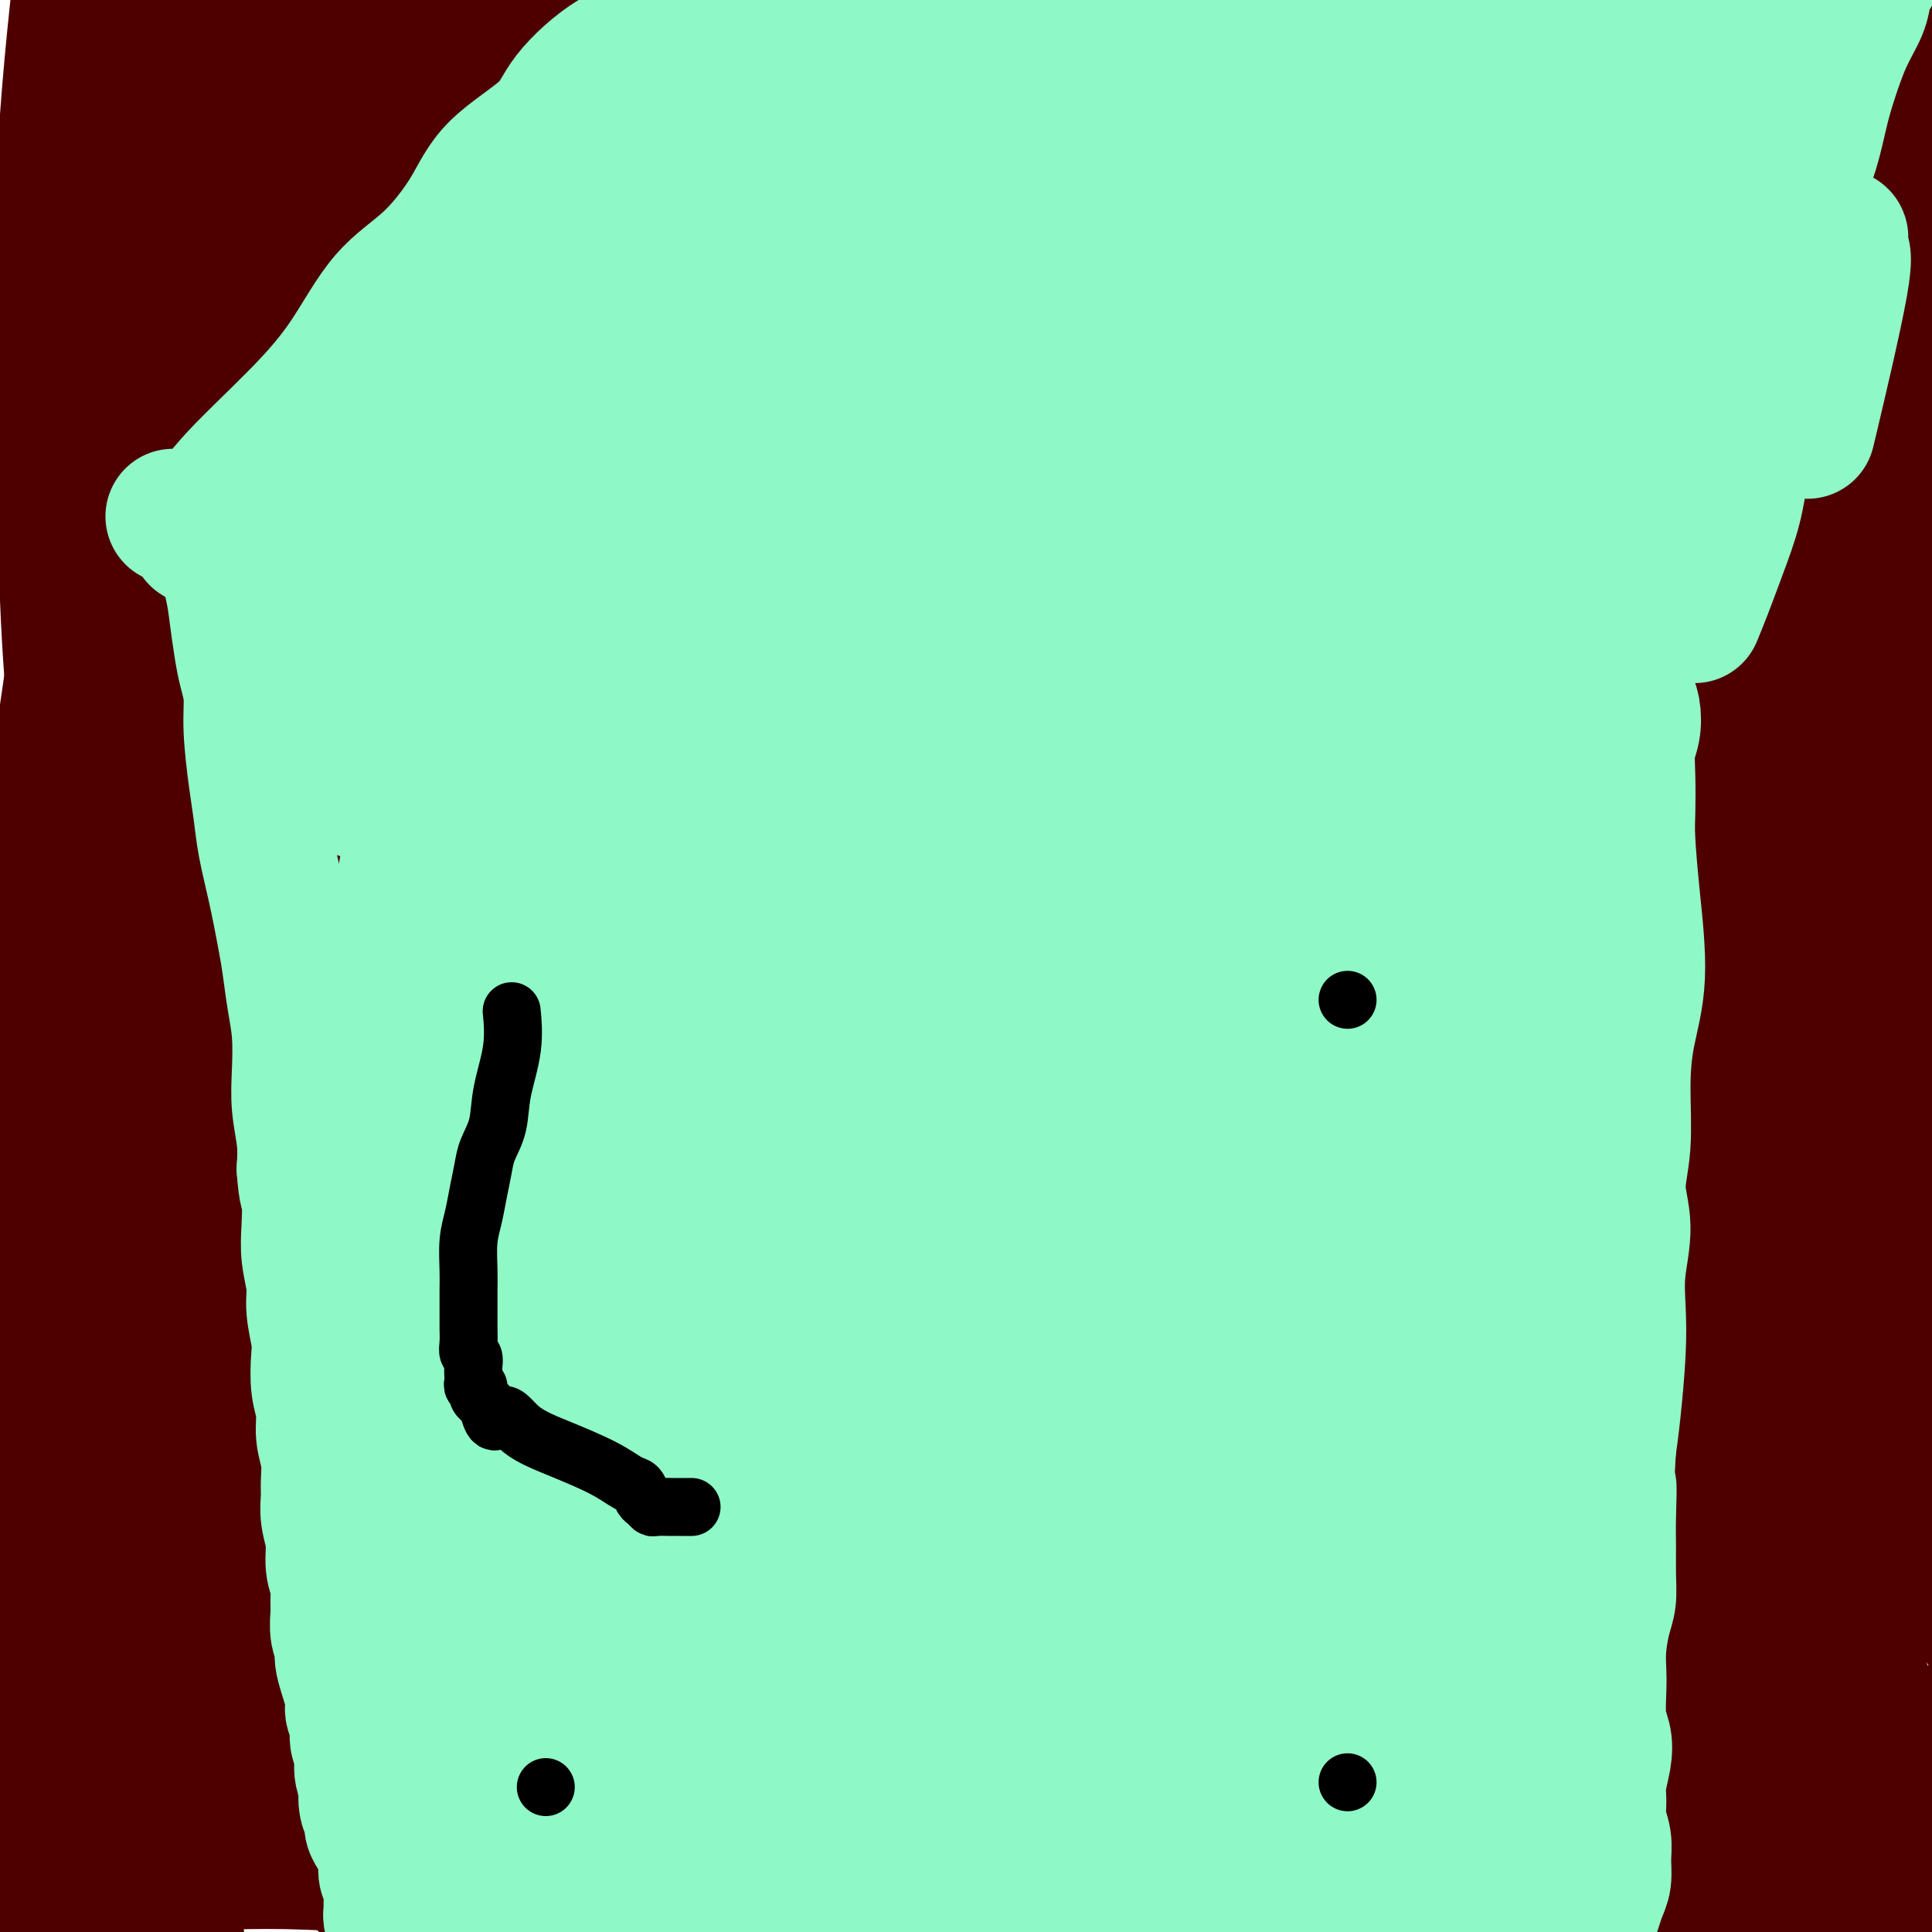 <svg viewBox='0 0 400 400' version='1.1' xmlns='http://www.w3.org/2000/svg' xmlns:xlink='http://www.w3.org/1999/xlink'><g fill='none' stroke='#4E0000' stroke-width='20' stroke-linecap='round' stroke-linejoin='round'><path d='M2,97c0.973,0.158 1.947,0.315 3,0c1.053,-0.315 2.186,-1.103 3,-2c0.814,-0.897 1.309,-1.905 3,-3c1.691,-1.095 4.577,-2.279 6,-5c1.423,-2.721 1.382,-6.979 3,-12c1.618,-5.021 4.897,-10.805 7,-16c2.103,-5.195 3.032,-9.800 4,-15c0.968,-5.200 1.974,-10.995 3,-15c1.026,-4.005 2.071,-6.220 3,-11c0.929,-4.780 1.742,-12.126 3,-17c1.258,-4.874 2.960,-7.277 5,-10c2.040,-2.723 4.418,-5.765 7,-9c2.582,-3.235 5.369,-6.661 8,-10c2.631,-3.339 5.107,-6.589 8,-9c2.893,-2.411 6.204,-3.983 10,-7c3.796,-3.017 8.079,-7.477 11,-11c2.921,-3.523 4.481,-6.107 6,-8c1.519,-1.893 2.998,-3.096 4,-4c1.002,-0.904 1.528,-1.511 2,-2c0.472,-0.489 0.891,-0.862 1,-1c0.109,-0.138 -0.090,-0.042 0,0c0.090,0.042 0.469,0.030 0,0c-0.469,-0.030 -1.787,-0.078 -3,0c-1.213,0.078 -2.319,0.280 -4,1c-1.681,0.720 -3.935,1.956 -6,3c-2.065,1.044 -3.941,1.897 -7,5c-3.059,3.103 -7.303,8.458 -12,13c-4.697,4.542 -9.849,8.271 -15,12'/><path d='M55,-36c-5.875,5.786 -7.061,7.749 -10,12c-2.939,4.251 -7.631,10.788 -12,15c-4.369,4.212 -8.415,6.097 -11,10c-2.585,3.903 -3.709,9.824 -5,14c-1.291,4.176 -2.749,6.608 -4,9c-1.251,2.392 -2.295,4.743 -4,9c-1.705,4.257 -4.069,10.421 -6,16c-1.931,5.579 -3.428,10.573 -4,15c-0.572,4.427 -0.220,8.285 0,10c0.220,1.715 0.308,1.285 0,4c-0.308,2.715 -1.010,8.573 -1,12c0.010,3.427 0.734,4.421 1,5c0.266,0.579 0.075,0.742 0,1c-0.075,0.258 -0.034,0.611 0,1c0.034,0.389 0.060,0.815 0,1c-0.060,0.185 -0.208,0.128 0,0c0.208,-0.128 0.771,-0.327 1,-1c0.229,-0.673 0.125,-1.820 0,-3c-0.125,-1.180 -0.270,-2.392 0,-3c0.270,-0.608 0.955,-0.612 2,-5c1.045,-4.388 2.449,-13.161 5,-25c2.551,-11.839 6.247,-26.746 8,-33c1.753,-6.254 1.562,-3.857 2,-6c0.438,-2.143 1.504,-8.826 3,-13c1.496,-4.174 3.423,-5.839 5,-7c1.577,-1.161 2.806,-1.817 4,-3c1.194,-1.183 2.353,-2.891 3,-4c0.647,-1.109 0.782,-1.617 2,-3c1.218,-1.383 3.520,-3.642 5,-6c1.480,-2.358 2.137,-4.817 3,-7c0.863,-2.183 1.931,-4.092 3,-6'/><path d='M45,-27c4.248,-6.636 2.369,-5.225 2,-5c-0.369,0.225 0.774,-0.736 1,-1c0.226,-0.264 -0.464,0.169 -1,0c-0.536,-0.169 -0.916,-0.941 -2,0c-1.084,0.941 -2.871,3.596 -7,11c-4.129,7.404 -10.602,19.556 -15,34c-4.398,14.444 -6.723,31.178 -8,40c-1.277,8.822 -1.505,9.731 -2,19c-0.495,9.269 -1.257,26.897 -2,35c-0.743,8.103 -1.467,6.682 -1,12c0.467,5.318 2.125,17.375 3,24c0.875,6.625 0.966,7.817 1,9c0.034,1.183 0.009,2.359 0,3c-0.009,0.641 -0.002,0.749 0,1c0.002,0.251 0.000,0.644 0,1c-0.000,0.356 0.000,0.673 0,1c-0.000,0.327 -0.002,0.664 0,1c0.002,0.336 0.008,0.673 0,1c-0.008,0.327 -0.028,0.645 0,0c0.028,-0.645 0.105,-2.252 0,-2c-0.105,0.252 -0.393,2.364 -1,-4c-0.607,-6.364 -1.532,-21.205 -2,-31c-0.468,-9.795 -0.477,-14.543 -1,-20c-0.523,-5.457 -1.560,-11.621 -2,-18c-0.440,-6.379 -0.284,-12.972 0,-20c0.284,-7.028 0.695,-14.492 1,-21c0.305,-6.508 0.505,-12.060 1,-19c0.495,-6.940 1.284,-15.269 2,-22c0.716,-6.731 1.358,-11.866 2,-17'/><path d='M14,-15c1.257,-17.739 1.399,-12.587 2,-13c0.601,-0.413 1.662,-6.392 2,-11c0.338,-4.608 -0.048,-7.846 0,-11c0.048,-3.154 0.530,-6.225 1,-9c0.470,-2.775 0.926,-5.253 1,-7c0.074,-1.747 -0.236,-2.764 0,-4c0.236,-1.236 1.019,-2.690 2,-4c0.981,-1.310 2.161,-2.475 3,-4c0.839,-1.525 1.338,-3.409 2,-5c0.662,-1.591 1.487,-2.890 2,-4c0.513,-1.110 0.715,-2.030 1,-3c0.285,-0.970 0.654,-1.989 1,-3c0.346,-1.011 0.670,-2.013 1,-3c0.330,-0.987 0.666,-1.959 1,-3c0.334,-1.041 0.664,-2.152 1,-3c0.336,-0.848 0.676,-1.433 1,-2c0.324,-0.567 0.631,-1.118 1,-2c0.369,-0.882 0.800,-2.097 1,-3c0.200,-0.903 0.171,-1.494 0,-2c-0.171,-0.506 -0.482,-0.929 0,-2c0.482,-1.071 1.758,-2.792 1,-3c-0.758,-0.208 -3.550,1.098 2,-5c5.550,-6.098 19.443,-19.599 25,-25c5.557,-5.401 2.779,-2.700 0,0'/></g>
<g fill='none' stroke='#4E0000' stroke-width='28' stroke-linecap='round' stroke-linejoin='round'><path d='M64,304c0.022,0.127 0.044,0.253 0,0c-0.044,-0.253 -0.152,-0.887 -1,-2c-0.848,-1.113 -2.434,-2.705 -4,-5c-1.566,-2.295 -3.110,-5.292 -4,-10c-0.890,-4.708 -1.125,-11.126 -1,-18c0.125,-6.874 0.611,-14.203 1,-22c0.389,-7.797 0.682,-16.060 1,-24c0.318,-7.940 0.661,-15.555 1,-25c0.339,-9.445 0.675,-20.721 1,-27c0.325,-6.279 0.640,-7.563 2,-15c1.360,-7.437 3.766,-21.028 5,-31c1.234,-9.972 1.295,-16.325 7,-34c5.705,-17.675 17.052,-46.671 26,-68c8.948,-21.329 15.497,-34.990 19,-42c3.503,-7.010 3.962,-7.367 6,-14c2.038,-6.633 5.657,-19.540 8,-25c2.343,-5.460 3.411,-3.472 4,-3c0.589,0.472 0.700,-0.573 1,-1c0.300,-0.427 0.791,-0.237 1,0c0.209,0.237 0.136,0.521 0,1c-0.136,0.479 -0.336,1.155 -1,3c-0.664,1.845 -1.790,4.861 -4,9c-2.210,4.139 -5.502,9.402 -10,17c-4.498,7.598 -10.202,17.529 -17,28c-6.798,10.471 -14.690,21.480 -22,35c-7.310,13.520 -14.038,29.552 -21,43c-6.962,13.448 -14.158,24.313 -19,36c-4.842,11.687 -7.329,24.194 -10,35c-2.671,10.806 -5.527,19.909 -8,29c-2.473,9.091 -4.564,18.169 -6,26c-1.436,7.831 -2.218,14.416 -3,21'/><path d='M16,221c-4.330,20.750 -1.657,17.124 -1,18c0.657,0.876 -0.704,6.253 -1,9c-0.296,2.747 0.474,2.864 1,3c0.526,0.136 0.808,0.290 1,0c0.192,-0.290 0.295,-1.026 1,-2c0.705,-0.974 2.013,-2.188 3,-4c0.987,-1.812 1.655,-4.223 3,-9c1.345,-4.777 3.369,-11.919 5,-17c1.631,-5.081 2.868,-8.101 5,-24c2.132,-15.899 5.158,-44.676 8,-61c2.842,-16.324 5.501,-20.194 8,-28c2.499,-7.806 4.839,-19.546 8,-30c3.161,-10.454 7.145,-19.621 11,-28c3.855,-8.379 7.583,-15.969 11,-21c3.417,-5.031 6.522,-7.502 9,-12c2.478,-4.498 4.327,-11.023 6,-14c1.673,-2.977 3.169,-2.408 4,-3c0.831,-0.592 0.998,-2.346 2,-3c1.002,-0.654 2.841,-0.207 4,0c1.159,0.207 1.639,0.173 2,0c0.361,-0.173 0.604,-0.484 1,1c0.396,1.484 0.947,4.763 1,6c0.053,1.237 -0.391,0.431 -1,1c-0.609,0.569 -1.383,2.515 -1,3c0.383,0.485 1.923,-0.489 0,1c-1.923,1.489 -7.309,5.440 -10,8c-2.691,2.560 -2.686,3.728 -3,5c-0.314,1.272 -0.947,2.649 -2,4c-1.053,1.351 -2.527,2.675 -4,4'/><path d='M87,28c-4.228,4.813 -5.297,5.846 -9,11c-3.703,5.154 -10.041,14.431 -15,24c-4.959,9.569 -8.539,19.432 -13,28c-4.461,8.568 -9.801,15.842 -13,24c-3.199,8.158 -4.256,17.201 -6,25c-1.744,7.799 -4.174,14.355 -5,20c-0.826,5.645 -0.049,10.379 0,13c0.049,2.621 -0.631,3.128 -1,4c-0.369,0.872 -0.426,2.107 -1,3c-0.574,0.893 -1.663,1.443 -2,2c-0.337,0.557 0.080,1.120 0,1c-0.080,-0.120 -0.657,-0.921 0,-2c0.657,-1.079 2.549,-2.434 4,-6c1.451,-3.566 2.461,-9.344 4,-14c1.539,-4.656 3.608,-8.190 5,-16c1.392,-7.810 2.107,-19.895 4,-31c1.893,-11.105 4.965,-21.228 7,-31c2.035,-9.772 3.032,-19.192 4,-28c0.968,-8.808 1.906,-17.005 3,-23c1.094,-5.995 2.344,-9.789 3,-14c0.656,-4.211 0.719,-8.840 1,-12c0.281,-3.160 0.782,-4.850 2,-7c1.218,-2.150 3.153,-4.758 4,-6c0.847,-1.242 0.606,-1.117 1,-2c0.394,-0.883 1.425,-2.773 2,-4c0.575,-1.227 0.695,-1.791 1,-3c0.305,-1.209 0.794,-3.064 1,-4c0.206,-0.936 0.127,-0.952 0,-1c-0.127,-0.048 -0.303,-0.128 -1,2c-0.697,2.128 -1.913,6.465 -4,13c-2.087,6.535 -5.043,15.267 -8,24'/><path d='M55,18c-3.991,9.875 -7.469,15.562 -11,23c-3.531,7.438 -7.115,16.626 -10,28c-2.885,11.374 -5.070,24.934 -8,35c-2.930,10.066 -6.605,16.637 -8,25c-1.395,8.363 -0.511,18.518 -1,25c-0.489,6.482 -2.352,9.292 -3,13c-0.648,3.708 -0.081,8.313 0,11c0.081,2.687 -0.324,3.454 -1,4c-0.676,0.546 -1.622,0.870 -2,1c-0.378,0.130 -0.189,0.065 0,0'/><path d='M72,39c-0.060,-0.118 -0.119,-0.236 0,0c0.119,0.236 0.417,0.827 0,0c-0.417,-0.827 -1.550,-3.073 -2,-5c-0.450,-1.927 -0.216,-3.535 0,-5c0.216,-1.465 0.415,-2.786 0,-4c-0.415,-1.214 -1.445,-2.321 -2,-3c-0.555,-0.679 -0.635,-0.928 -1,-1c-0.365,-0.072 -1.015,0.035 -2,0c-0.985,-0.035 -2.306,-0.211 -4,1c-1.694,1.211 -3.763,3.809 -7,9c-3.237,5.191 -7.643,12.975 -11,21c-3.357,8.025 -5.663,16.290 -9,23c-3.337,6.710 -7.703,11.864 -10,17c-2.297,5.136 -2.525,10.254 -2,14c0.525,3.746 1.802,6.121 2,8c0.198,1.879 -0.682,3.261 -1,4c-0.318,0.739 -0.075,0.835 0,1c0.075,0.165 -0.018,0.399 0,0c0.018,-0.399 0.148,-1.432 0,-1c-0.148,0.432 -0.576,2.329 0,-4c0.576,-6.329 2.154,-20.886 5,-34c2.846,-13.114 6.960,-24.787 10,-36c3.040,-11.213 5.006,-21.965 7,-30c1.994,-8.035 4.017,-13.353 6,-17c1.983,-3.647 3.928,-5.622 6,-7c2.072,-1.378 4.273,-2.157 6,-3c1.727,-0.843 2.979,-1.748 5,-3c2.021,-1.252 4.810,-2.851 7,-4c2.190,-1.149 3.782,-1.848 5,-3c1.218,-1.152 2.062,-2.758 4,-4c1.938,-1.242 4.969,-2.121 8,-3'/><path d='M92,-30c6.634,-3.316 5.719,-1.606 6,-1c0.281,0.606 1.757,0.106 3,0c1.243,-0.106 2.253,0.181 3,1c0.747,0.819 1.231,2.171 2,4c0.769,1.829 1.824,4.134 2,7c0.176,2.866 -0.527,6.293 -5,14c-4.473,7.707 -12.716,19.694 -20,30c-7.284,10.306 -13.608,18.930 -19,27c-5.392,8.070 -9.851,15.586 -14,23c-4.149,7.414 -7.989,14.727 -11,21c-3.011,6.273 -5.193,11.508 -7,17c-1.807,5.492 -3.241,11.242 -5,17c-1.759,5.758 -3.844,11.523 -5,18c-1.156,6.477 -1.381,13.668 -2,19c-0.619,5.332 -1.630,8.807 -2,12c-0.370,3.193 -0.099,6.103 0,8c0.099,1.897 0.025,2.782 0,4c-0.025,1.218 -0.003,2.769 0,4c0.003,1.231 -0.013,2.142 0,3c0.013,0.858 0.056,1.664 0,2c-0.056,0.336 -0.211,0.203 0,0c0.211,-0.203 0.789,-0.477 1,-1c0.211,-0.523 0.057,-1.296 0,-2c-0.057,-0.704 -0.015,-1.339 0,-2c0.015,-0.661 0.004,-1.348 0,-2c-0.004,-0.652 -0.001,-1.269 0,-2c0.001,-0.731 0.000,-1.577 0,-2c-0.000,-0.423 -0.000,-0.421 0,-1c0.000,-0.579 0.000,-1.737 0,-3c-0.000,-1.263 -0.000,-2.632 0,-4'/><path d='M19,181c0.171,-3.479 0.100,-3.677 0,-5c-0.100,-1.323 -0.229,-3.770 0,-6c0.229,-2.230 0.817,-4.244 1,-6c0.183,-1.756 -0.040,-3.253 1,-6c1.040,-2.747 3.344,-6.745 4,-11c0.656,-4.255 -0.337,-8.768 -1,-12c-0.663,-3.232 -0.997,-5.183 -1,-7c-0.003,-1.817 0.325,-3.498 1,-5c0.675,-1.502 1.696,-2.823 2,-4c0.304,-1.177 -0.111,-2.210 0,-3c0.111,-0.790 0.748,-1.338 1,-2c0.252,-0.662 0.120,-1.437 0,-2c-0.120,-0.563 -0.228,-0.913 0,-2c0.228,-1.087 0.793,-2.912 1,-4c0.207,-1.088 0.055,-1.440 0,-2c-0.055,-0.560 -0.015,-1.329 0,-2c0.015,-0.671 0.004,-1.244 0,-2c-0.004,-0.756 -0.001,-1.694 0,-2c0.001,-0.306 0.000,0.020 0,0c-0.000,-0.020 -0.000,-0.386 0,-1c0.000,-0.614 0.001,-1.475 0,-2c-0.001,-0.525 -0.004,-0.714 0,-1c0.004,-0.286 0.016,-0.668 0,-1c-0.016,-0.332 -0.060,-0.615 0,-1c0.060,-0.385 0.223,-0.874 0,-1c-0.223,-0.126 -0.833,0.110 -1,0c-0.167,-0.110 0.110,-0.565 0,-1c-0.110,-0.435 -0.607,-0.848 -1,-1c-0.393,-0.152 -0.683,-0.041 -1,0c-0.317,0.041 -0.662,0.012 -1,0c-0.338,-0.012 -0.669,-0.006 -1,0'/><path d='M23,89c-1.192,-0.284 -1.671,0.507 -2,1c-0.329,0.493 -0.506,0.689 -1,1c-0.494,0.311 -1.304,0.737 -2,1c-0.696,0.263 -1.277,0.365 -2,1c-0.723,0.635 -1.587,1.805 -2,7c-0.413,5.195 -0.375,14.414 0,24c0.375,9.586 1.086,19.537 2,27c0.914,7.463 2.029,12.437 3,18c0.971,5.563 1.798,11.713 3,18c1.202,6.287 2.780,12.710 3,18c0.220,5.290 -0.917,9.447 -1,15c-0.083,5.553 0.888,12.501 1,18c0.112,5.499 -0.633,9.548 0,15c0.633,5.452 2.646,12.308 3,17c0.354,4.692 -0.949,7.222 -1,11c-0.051,3.778 1.150,8.805 1,13c-0.150,4.195 -1.652,7.560 -2,11c-0.348,3.440 0.459,6.956 1,10c0.541,3.044 0.818,5.618 1,8c0.182,2.382 0.271,4.573 0,7c-0.271,2.427 -0.901,5.091 -1,7c-0.099,1.909 0.335,3.062 1,7c0.665,3.938 1.562,10.661 2,14c0.438,3.339 0.418,3.294 0,4c-0.418,0.706 -1.234,2.164 -1,5c0.234,2.836 1.516,7.051 2,10c0.484,2.949 0.168,4.633 0,6c-0.168,1.367 -0.189,2.418 0,4c0.189,1.582 0.589,3.695 1,6c0.411,2.305 0.832,4.801 1,7c0.168,2.199 0.084,4.099 0,6'/><path d='M33,406c1.150,11.717 1.025,6.511 1,6c-0.025,-0.511 0.050,3.673 0,6c-0.050,2.327 -0.224,2.795 0,4c0.224,1.205 0.848,3.146 1,4c0.152,0.854 -0.167,0.622 0,1c0.167,0.378 0.819,1.366 1,2c0.181,0.634 -0.111,0.913 0,1c0.111,0.087 0.624,-0.020 1,0c0.376,0.020 0.615,0.165 1,0c0.385,-0.165 0.915,-0.639 3,-1c2.085,-0.361 5.726,-0.608 8,-1c2.274,-0.392 3.180,-0.930 9,-2c5.820,-1.070 16.555,-2.671 24,-4c7.445,-1.329 11.599,-2.387 18,-3c6.401,-0.613 15.047,-0.782 21,-1c5.953,-0.218 9.213,-0.486 15,-1c5.787,-0.514 14.103,-1.273 22,-2c7.897,-0.727 15.376,-1.421 22,-2c6.624,-0.579 12.392,-1.041 20,-2c7.608,-0.959 17.055,-2.414 24,-3c6.945,-0.586 11.388,-0.301 23,-2c11.612,-1.699 30.393,-5.380 40,-7c9.607,-1.620 10.041,-1.177 14,-1c3.959,0.177 11.445,0.089 16,0c4.555,-0.089 6.181,-0.178 10,0c3.819,0.178 9.833,0.622 14,1c4.167,0.378 6.488,0.689 9,1c2.512,0.311 5.215,0.622 9,1c3.785,0.378 8.653,0.822 12,1c3.347,0.178 5.174,0.089 7,0'/><path d='M378,402c14.973,0.581 6.907,0.535 5,1c-1.907,0.465 2.345,1.442 5,2c2.655,0.558 3.714,0.697 5,1c1.286,0.303 2.801,0.770 4,1c1.199,0.230 2.082,0.225 3,0c0.918,-0.225 1.869,-0.668 3,-1c1.131,-0.332 2.440,-0.553 3,-1c0.560,-0.447 0.370,-1.119 1,-2c0.630,-0.881 2.082,-1.971 3,-3c0.918,-1.029 1.304,-1.998 2,-3c0.696,-1.002 1.703,-2.035 2,-3c0.297,-0.965 -0.115,-1.860 0,-3c0.115,-1.140 0.759,-2.525 1,-4c0.241,-1.475 0.081,-3.038 0,-5c-0.081,-1.962 -0.083,-4.321 0,-8c0.083,-3.679 0.251,-8.679 0,-12c-0.251,-3.321 -0.919,-4.965 -1,-9c-0.081,-4.035 0.426,-10.461 0,-18c-0.426,-7.539 -1.786,-16.192 -3,-24c-1.214,-7.808 -2.284,-14.770 -3,-21c-0.716,-6.230 -1.080,-11.726 -2,-20c-0.920,-8.274 -2.396,-19.325 -3,-24c-0.604,-4.675 -0.336,-2.975 -1,-5c-0.664,-2.025 -2.261,-7.777 -4,-13c-1.739,-5.223 -3.622,-9.919 -5,-15c-1.378,-5.081 -2.252,-10.547 -3,-19c-0.748,-8.453 -1.369,-19.892 -2,-30c-0.631,-10.108 -1.272,-18.885 -2,-27c-0.728,-8.115 -1.542,-15.570 -2,-22c-0.458,-6.430 -0.559,-11.837 -1,-17c-0.441,-5.163 -1.220,-10.081 -2,-15'/><path d='M381,83c-1.652,-19.539 -1.283,-12.887 -1,-13c0.283,-0.113 0.480,-6.992 0,-12c-0.480,-5.008 -1.635,-8.144 -2,-12c-0.365,-3.856 0.061,-8.431 0,-13c-0.061,-4.569 -0.609,-9.131 -1,-13c-0.391,-3.869 -0.626,-7.044 -1,-10c-0.374,-2.956 -0.888,-5.693 -1,-8c-0.112,-2.307 0.177,-4.184 0,-6c-0.177,-1.816 -0.820,-3.573 -1,-5c-0.180,-1.427 0.103,-2.525 0,-4c-0.103,-1.475 -0.591,-3.326 -1,-5c-0.409,-1.674 -0.739,-3.172 -1,-5c-0.261,-1.828 -0.452,-3.985 -1,-6c-0.548,-2.015 -1.452,-3.889 -2,-5c-0.548,-1.111 -0.739,-1.461 -1,-2c-0.261,-0.539 -0.592,-1.268 -1,-2c-0.408,-0.732 -0.893,-1.466 -2,-2c-1.107,-0.534 -2.837,-0.866 -4,-1c-1.163,-0.134 -1.760,-0.068 -4,0c-2.240,0.068 -6.123,0.139 -7,0c-0.877,-0.139 1.252,-0.487 -8,0c-9.252,0.487 -29.885,1.811 -43,3c-13.115,1.189 -18.711,2.245 -25,4c-6.289,1.755 -13.269,4.209 -21,6c-7.731,1.791 -16.212,2.920 -24,4c-7.788,1.080 -14.882,2.113 -21,4c-6.118,1.887 -11.258,4.630 -16,6c-4.742,1.370 -9.084,1.369 -14,2c-4.916,0.631 -10.404,1.895 -15,3c-4.596,1.105 -8.298,2.053 -12,3'/><path d='M151,-6c-25.757,5.364 -16.150,2.773 -16,3c0.150,0.227 -9.156,3.271 -17,6c-7.844,2.729 -14.224,5.144 -20,8c-5.776,2.856 -10.946,6.151 -17,9c-6.054,2.849 -12.990,5.250 -18,8c-5.010,2.750 -8.093,5.850 -11,9c-2.907,3.150 -5.638,6.350 -8,10c-2.362,3.650 -4.356,7.749 -7,14c-2.644,6.251 -5.940,14.652 -9,23c-3.060,8.348 -5.885,16.641 -8,26c-2.115,9.359 -3.521,19.783 -5,30c-1.479,10.217 -3.030,20.225 -4,31c-0.970,10.775 -1.359,22.315 -2,34c-0.641,11.685 -1.534,23.515 -1,33c0.534,9.485 2.494,16.624 4,23c1.506,6.376 2.559,11.990 5,17c2.441,5.010 6.269,9.418 9,13c2.731,3.582 4.365,6.340 6,10c1.635,3.660 3.269,8.223 5,12c1.731,3.777 3.557,6.769 5,10c1.443,3.231 2.502,6.701 5,10c2.498,3.299 6.436,6.427 8,8c1.564,1.573 0.755,1.590 1,1c0.245,-0.590 1.543,-1.789 2,-3c0.457,-1.211 0.071,-2.436 0,-11c-0.071,-8.564 0.171,-24.469 -2,-41c-2.171,-16.531 -6.756,-33.689 -10,-47c-3.244,-13.311 -5.148,-22.774 -7,-33c-1.852,-10.226 -3.652,-21.215 -5,-32c-1.348,-10.785 -2.242,-21.367 -3,-32c-0.758,-10.633 -1.379,-21.316 -2,-32'/><path d='M29,111c-0.516,-15.463 0.692,-22.122 1,-30c0.308,-7.878 -0.286,-16.977 0,-26c0.286,-9.023 1.451,-17.972 3,-26c1.549,-8.028 3.480,-15.134 5,-22c1.520,-6.866 2.627,-13.490 6,-20c3.373,-6.510 9.010,-12.906 13,-19c3.990,-6.094 6.332,-11.887 9,-17c2.668,-5.113 5.664,-9.546 9,-13c3.336,-3.454 7.014,-5.929 10,-8c2.986,-2.071 5.280,-3.738 7,-5c1.720,-1.262 2.866,-2.118 4,-3c1.134,-0.882 2.254,-1.791 3,-2c0.746,-0.209 1.116,0.281 1,1c-0.116,0.719 -0.718,1.669 -1,2c-0.282,0.331 -0.244,0.045 -4,6c-3.756,5.955 -11.305,18.150 -18,30c-6.695,11.850 -12.536,23.355 -19,38c-6.464,14.645 -13.551,32.431 -19,50c-5.449,17.569 -9.261,34.921 -12,49c-2.739,14.079 -4.407,24.885 -4,33c0.407,8.115 2.888,13.538 4,16c1.112,2.462 0.854,1.963 2,0c1.146,-1.963 3.696,-5.391 5,-7c1.304,-1.609 1.364,-1.400 4,-7c2.636,-5.600 7.850,-17.008 14,-30c6.150,-12.992 13.236,-27.567 19,-41c5.764,-13.433 10.205,-25.724 14,-36c3.795,-10.276 6.945,-18.538 10,-26c3.055,-7.462 6.015,-14.124 8,-20c1.985,-5.876 2.996,-10.964 4,-14c1.004,-3.036 2.002,-4.018 3,-5'/><path d='M110,-41c6.705,-16.317 3.967,-6.610 3,-3c-0.967,3.610 -0.164,1.125 0,0c0.164,-1.125 -0.313,-0.888 -1,0c-0.687,0.888 -1.586,2.427 -3,4c-1.414,1.573 -3.345,3.179 -9,12c-5.655,8.821 -15.036,24.858 -24,39c-8.964,14.142 -17.512,26.388 -25,40c-7.488,13.612 -13.915,28.591 -18,42c-4.085,13.409 -5.827,25.247 -8,35c-2.173,9.753 -4.778,17.419 -6,22c-1.222,4.581 -1.060,6.077 -1,7c0.060,0.923 0.017,1.272 0,1c-0.017,-0.272 -0.008,-1.166 0,-1c0.008,0.166 0.015,1.393 2,-4c1.985,-5.393 5.950,-17.406 11,-34c5.050,-16.594 11.187,-37.769 18,-55c6.813,-17.231 14.301,-30.518 20,-42c5.699,-11.482 9.607,-21.160 13,-28c3.393,-6.840 6.271,-10.841 9,-15c2.729,-4.159 5.309,-8.476 7,-11c1.691,-2.524 2.495,-3.257 3,-4c0.505,-0.743 0.713,-1.498 1,-2c0.287,-0.502 0.652,-0.750 0,0c-0.652,0.750 -2.323,2.499 -3,3c-0.677,0.501 -0.362,-0.247 -4,5c-3.638,5.247 -11.229,16.487 -20,31c-8.771,14.513 -18.723,32.298 -27,51c-8.277,18.702 -14.878,38.322 -20,58c-5.122,19.678 -8.764,39.413 -11,57c-2.236,17.587 -3.068,33.025 -4,48c-0.932,14.975 -1.966,29.488 -3,44'/><path d='M10,259c-0.766,19.868 0.821,23.538 1,28c0.179,4.462 -1.048,9.717 -1,15c0.048,5.283 1.370,10.593 2,15c0.630,4.407 0.566,7.912 1,11c0.434,3.088 1.366,5.760 2,8c0.634,2.240 0.972,4.049 3,7c2.028,2.951 5.748,7.043 8,11c2.252,3.957 3.038,7.777 4,11c0.962,3.223 2.100,5.848 3,9c0.900,3.152 1.561,6.830 2,10c0.439,3.170 0.654,5.831 1,10c0.346,4.169 0.822,9.845 1,14c0.178,4.155 0.059,6.787 0,10c-0.059,3.213 -0.058,7.006 0,10c0.058,2.994 0.171,5.187 0,7c-0.171,1.813 -0.627,3.244 -1,4c-0.373,0.756 -0.664,0.836 -1,1c-0.336,0.164 -0.719,0.410 -1,0c-0.281,-0.410 -0.460,-1.477 -1,-9c-0.540,-7.523 -1.439,-21.503 -2,-36c-0.561,-14.497 -0.783,-29.510 -1,-45c-0.217,-15.490 -0.428,-31.458 0,-45c0.428,-13.542 1.497,-24.660 3,-42c1.503,-17.340 3.441,-40.902 4,-52c0.559,-11.098 -0.259,-9.732 0,-14c0.259,-4.268 1.596,-14.170 2,-22c0.404,-7.830 -0.124,-13.587 0,-16c0.124,-2.413 0.899,-1.482 1,-1c0.101,0.482 -0.473,0.514 -1,0c-0.527,-0.514 -1.008,-1.576 -2,5c-0.992,6.576 -2.496,20.788 -4,35'/><path d='M33,198c-1.995,14.272 -3.984,30.452 -5,47c-1.016,16.548 -1.061,33.464 -2,49c-0.939,15.536 -2.774,29.693 -4,42c-1.226,12.307 -1.843,22.764 -2,32c-0.157,9.236 0.148,17.249 0,24c-0.148,6.751 -0.748,12.238 -1,16c-0.252,3.762 -0.155,5.798 0,7c0.155,1.202 0.367,1.569 1,2c0.633,0.431 1.688,0.927 2,1c0.312,0.073 -0.119,-0.277 0,-1c0.119,-0.723 0.788,-1.820 1,-3c0.212,-1.180 -0.035,-2.444 0,-4c0.035,-1.556 0.350,-3.405 0,-5c-0.350,-1.595 -1.366,-2.935 -2,-4c-0.634,-1.065 -0.888,-1.854 -1,-3c-0.112,-1.146 -0.083,-2.649 0,-4c0.083,-1.351 0.220,-2.549 3,-4c2.780,-1.451 8.204,-3.154 17,-4c8.796,-0.846 20.964,-0.834 32,0c11.036,0.834 20.940,2.491 30,4c9.060,1.509 17.278,2.870 27,4c9.722,1.130 20.950,2.028 29,3c8.050,0.972 12.924,2.019 27,-1c14.076,-3.019 37.356,-10.103 52,-15c14.644,-4.897 20.652,-7.605 28,-10c7.348,-2.395 16.035,-4.476 24,-6c7.965,-1.524 15.207,-2.491 21,-3c5.793,-0.509 10.137,-0.560 14,0c3.863,0.560 7.247,1.731 10,3c2.753,1.269 4.877,2.634 7,4'/><path d='M341,369c3.099,2.048 2.347,3.670 3,5c0.653,1.330 2.712,2.370 4,3c1.288,0.630 1.805,0.850 3,1c1.195,0.150 3.067,0.229 6,0c2.933,-0.229 6.928,-0.764 10,-2c3.072,-1.236 5.221,-3.171 7,-5c1.779,-1.829 3.188,-3.552 5,-6c1.812,-2.448 4.028,-5.621 5,-13c0.972,-7.379 0.700,-18.966 0,-30c-0.700,-11.034 -1.827,-21.517 -3,-33c-1.173,-11.483 -2.390,-23.967 -5,-37c-2.610,-13.033 -6.613,-26.615 -10,-43c-3.387,-16.385 -6.158,-35.572 -9,-53c-2.842,-17.428 -5.755,-33.097 -8,-48c-2.245,-14.903 -3.821,-29.040 -6,-45c-2.179,-15.960 -4.959,-33.745 -9,-48c-4.041,-14.255 -9.343,-24.982 -13,-33c-3.657,-8.018 -5.671,-13.328 -8,-19c-2.329,-5.672 -4.974,-11.707 -7,-17c-2.026,-5.293 -3.434,-9.846 -3,-15c0.434,-5.154 2.712,-10.911 4,-14c1.288,-3.089 1.588,-3.510 2,-4c0.412,-0.490 0.935,-1.049 1,-1c0.065,0.049 -0.330,0.708 0,2c0.330,1.292 1.384,3.219 2,9c0.616,5.781 0.792,15.416 1,28c0.208,12.584 0.448,28.115 0,47c-0.448,18.885 -1.582,41.123 -2,64c-0.418,22.877 -0.119,46.393 1,69c1.119,22.607 3.060,44.303 5,66'/><path d='M317,197c2.476,21.729 6.164,43.051 9,62c2.836,18.949 4.818,35.527 7,50c2.182,14.473 4.563,26.843 7,37c2.437,10.157 4.930,18.102 7,24c2.070,5.898 3.715,9.748 5,12c1.285,2.252 2.208,2.904 3,3c0.792,0.096 1.452,-0.365 3,-1c1.548,-0.635 3.983,-1.444 7,-3c3.017,-1.556 6.615,-3.859 9,-11c2.385,-7.141 3.557,-19.120 4,-33c0.443,-13.880 0.156,-29.661 0,-47c-0.156,-17.339 -0.181,-36.236 0,-54c0.181,-17.764 0.569,-34.394 1,-53c0.431,-18.606 0.907,-39.188 1,-57c0.093,-17.812 -0.195,-32.853 0,-48c0.195,-15.147 0.874,-30.400 1,-44c0.126,-13.600 -0.302,-25.547 -1,-35c-0.698,-9.453 -1.665,-16.413 -2,-21c-0.335,-4.587 -0.039,-6.801 -1,-9c-0.961,-2.199 -3.178,-4.383 -5,-6c-1.822,-1.617 -3.247,-2.666 -5,-1c-1.753,1.666 -3.834,6.048 -5,7c-1.166,0.952 -1.417,-1.527 -2,5c-0.583,6.527 -1.498,22.059 -3,42c-1.502,19.941 -3.589,44.290 -5,70c-1.411,25.710 -2.145,52.781 0,82c2.145,29.219 7.169,60.586 12,86c4.831,25.414 9.470,44.874 13,60c3.530,15.126 5.950,25.919 9,36c3.050,10.081 6.728,19.452 10,27c3.272,7.548 6.136,13.274 9,19'/><path d='M405,396c3.270,9.335 1.944,9.671 2,10c0.056,0.329 1.492,0.651 2,0c0.508,-0.651 0.087,-2.275 1,-4c0.913,-1.725 3.162,-3.553 4,-12c0.838,-8.447 0.267,-23.515 0,-43c-0.267,-19.485 -0.230,-43.387 1,-64c1.230,-20.613 3.654,-37.937 6,-53c2.346,-15.063 4.614,-27.866 7,-40c2.386,-12.134 4.889,-23.600 6,-35c1.111,-11.400 0.831,-22.733 1,-34c0.169,-11.267 0.789,-22.470 1,-35c0.211,-12.530 0.015,-26.389 0,-40c-0.015,-13.611 0.153,-26.973 0,-37c-0.153,-10.027 -0.628,-16.719 -2,-23c-1.372,-6.281 -3.643,-12.153 -5,-15c-1.357,-2.847 -1.800,-2.671 -3,-3c-1.200,-0.329 -3.158,-1.164 -5,-1c-1.842,0.164 -3.570,1.327 -6,6c-2.430,4.673 -5.563,12.855 -11,28c-5.437,15.145 -13.178,37.252 -18,55c-4.822,17.748 -6.724,31.135 -9,60c-2.276,28.865 -4.926,73.206 -6,94c-1.074,20.794 -0.572,18.040 0,27c0.572,8.960 1.213,29.634 2,44c0.787,14.366 1.719,22.423 3,29c1.281,6.577 2.909,11.675 4,14c1.091,2.325 1.643,1.877 2,1c0.357,-0.877 0.518,-2.184 1,-2c0.482,0.184 1.284,1.857 3,-5c1.716,-6.857 4.348,-22.245 5,-38c0.652,-15.755 -0.674,-31.878 -2,-48'/><path d='M389,232c0.375,-15.819 2.311,-31.366 4,-48c1.689,-16.634 3.131,-34.355 5,-49c1.869,-14.645 4.165,-26.215 6,-36c1.835,-9.785 3.210,-17.784 4,-26c0.790,-8.216 0.994,-16.649 2,-25c1.006,-8.351 2.814,-16.621 4,-25c1.186,-8.379 1.750,-16.868 2,-23c0.250,-6.132 0.187,-9.906 0,-12c-0.187,-2.094 -0.498,-2.508 -1,-3c-0.502,-0.492 -1.194,-1.061 -3,-1c-1.806,0.061 -4.724,0.752 -12,13c-7.276,12.248 -18.909,36.053 -29,60c-10.091,23.947 -18.639,48.036 -26,76c-7.361,27.964 -13.533,59.803 -17,90c-3.467,30.197 -4.227,58.753 -4,84c0.227,25.247 1.442,47.184 2,63c0.558,15.816 0.458,25.511 3,33c2.542,7.489 7.727,12.772 11,16c3.273,3.228 4.633,4.401 6,5c1.367,0.599 2.740,0.623 4,0c1.260,-0.623 2.406,-1.892 6,-3c3.594,-1.108 9.637,-2.054 13,-9c3.363,-6.946 4.048,-19.893 4,-35c-0.048,-15.107 -0.829,-32.373 -3,-52c-2.171,-19.627 -5.734,-41.616 -7,-63c-1.266,-21.384 -0.236,-42.164 0,-63c0.236,-20.836 -0.321,-41.730 0,-61c0.321,-19.270 1.519,-36.918 2,-54c0.481,-17.082 0.245,-33.599 1,-49c0.755,-15.401 2.501,-29.686 3,-41c0.499,-11.314 -0.251,-19.657 -1,-28'/><path d='M368,-34c-0.050,-48.477 -2.674,-21.669 -4,-12c-1.326,9.669 -1.352,2.199 -2,-2c-0.648,-4.199 -1.916,-5.125 -6,1c-4.084,6.125 -10.984,19.303 -18,38c-7.016,18.697 -14.147,42.915 -20,67c-5.853,24.085 -10.429,48.037 -12,75c-1.571,26.963 -0.138,56.935 2,84c2.138,27.065 4.981,51.222 8,73c3.019,21.778 6.213,41.178 10,56c3.787,14.822 8.168,25.066 12,34c3.832,8.934 7.116,16.556 10,23c2.884,6.444 5.367,11.709 7,15c1.633,3.291 2.415,4.607 3,5c0.585,0.393 0.973,-0.139 2,0c1.027,0.139 2.693,0.948 4,-3c1.307,-3.948 2.255,-12.652 0,-27c-2.255,-14.348 -7.712,-34.340 -11,-52c-3.288,-17.660 -4.408,-32.987 -5,-46c-0.592,-13.013 -0.657,-23.713 -1,-37c-0.343,-13.287 -0.966,-29.162 -2,-43c-1.034,-13.838 -2.480,-25.639 -2,-55c0.480,-29.361 2.884,-76.283 4,-99c1.116,-22.717 0.943,-21.229 2,-31c1.057,-9.771 3.344,-30.803 5,-43c1.656,-12.197 2.681,-15.561 3,-18c0.319,-2.439 -0.067,-3.953 0,-4c0.067,-0.047 0.587,1.371 1,1c0.413,-0.371 0.719,-2.533 2,5c1.281,7.533 3.537,24.759 5,42c1.463,17.241 2.132,34.497 3,54c0.868,19.503 1.934,41.251 3,63'/><path d='M371,130c1.680,30.245 2.879,47.359 4,67c1.121,19.641 2.163,41.810 3,62c0.837,20.190 1.469,38.402 2,57c0.531,18.598 0.962,37.583 1,53c0.038,15.417 -0.318,27.267 -1,36c-0.682,8.733 -1.691,14.348 -3,17c-1.309,2.652 -2.919,2.340 -4,2c-1.081,-0.340 -1.632,-0.708 -4,-6c-2.368,-5.292 -6.553,-15.508 -10,-26c-3.447,-10.492 -6.156,-21.259 -8,-33c-1.844,-11.741 -2.822,-24.457 -4,-36c-1.178,-11.543 -2.556,-21.912 -4,-33c-1.444,-11.088 -2.954,-22.893 -3,-34c-0.046,-11.107 1.371,-21.515 3,-33c1.629,-11.485 3.470,-24.047 6,-38c2.530,-13.953 5.750,-29.296 10,-42c4.250,-12.704 9.531,-22.768 14,-32c4.469,-9.232 8.127,-17.632 11,-23c2.873,-5.368 4.960,-7.704 6,-9c1.040,-1.296 1.031,-1.552 1,-2c-0.031,-0.448 -0.085,-1.087 -1,0c-0.915,1.087 -2.692,3.899 -4,6c-1.308,2.101 -2.149,3.492 -5,11c-2.851,7.508 -7.713,21.133 -11,32c-3.287,10.867 -4.999,18.976 -7,29c-2.001,10.024 -4.291,21.964 -6,33c-1.709,11.036 -2.836,21.167 -4,31c-1.164,9.833 -2.363,19.368 -3,26c-0.637,6.632 -0.710,10.363 -1,12c-0.290,1.637 -0.797,1.182 -1,1c-0.203,-0.182 -0.101,-0.091 0,0'/><path d='M348,258c-2.321,15.656 -0.624,3.295 0,-2c0.624,-5.295 0.174,-3.524 0,-9c-0.174,-5.476 -0.074,-18.200 0,-30c0.074,-11.800 0.121,-22.676 0,-33c-0.121,-10.324 -0.409,-20.094 -1,-30c-0.591,-9.906 -1.486,-19.946 -2,-28c-0.514,-8.054 -0.649,-14.120 -1,-20c-0.351,-5.880 -0.918,-11.572 -2,-16c-1.082,-4.428 -2.678,-7.592 -4,-11c-1.322,-3.408 -2.371,-7.060 -4,-10c-1.629,-2.940 -3.839,-5.166 -5,-7c-1.161,-1.834 -1.273,-3.275 -2,-4c-0.727,-0.725 -2.069,-0.734 -3,-1c-0.931,-0.266 -1.452,-0.790 -2,-1c-0.548,-0.210 -1.123,-0.105 -4,6c-2.877,6.105 -8.055,18.211 -11,29c-2.945,10.789 -3.656,20.262 -4,31c-0.344,10.738 -0.320,22.742 1,33c1.320,10.258 3.936,18.772 6,27c2.064,8.228 3.575,16.171 5,22c1.425,5.829 2.762,9.543 4,13c1.238,3.457 2.376,6.656 3,8c0.624,1.344 0.733,0.831 1,1c0.267,0.169 0.691,1.019 1,1c0.309,-0.019 0.502,-0.908 1,-1c0.498,-0.092 1.302,0.611 2,-2c0.698,-2.611 1.289,-8.537 1,-16c-0.289,-7.463 -1.459,-16.464 -2,-24c-0.541,-7.536 -0.453,-13.606 0,-19c0.453,-5.394 1.272,-10.113 2,-14c0.728,-3.887 1.364,-6.944 2,-10'/><path d='M330,141c1.027,-5.562 1.596,-7.468 2,-10c0.404,-2.532 0.644,-5.689 1,-10c0.356,-4.311 0.828,-9.775 1,-15c0.172,-5.225 0.044,-10.211 0,-14c-0.044,-3.789 -0.005,-6.380 0,-9c0.005,-2.620 -0.023,-5.270 0,-8c0.023,-2.730 0.098,-5.540 0,-8c-0.098,-2.460 -0.369,-4.568 0,-6c0.369,-1.432 1.377,-2.187 2,-3c0.623,-0.813 0.860,-1.684 1,-2c0.140,-0.316 0.183,-0.077 0,0c-0.183,0.077 -0.592,-0.008 -1,0c-0.408,0.008 -0.814,0.111 -1,0c-0.186,-0.111 -0.151,-0.435 0,2c0.151,2.435 0.418,7.628 -1,19c-1.418,11.372 -4.520,28.922 -6,43c-1.480,14.078 -1.337,24.682 -1,34c0.337,9.318 0.870,17.349 2,27c1.130,9.651 2.858,20.922 5,30c2.142,9.078 4.697,15.963 7,24c2.303,8.037 4.354,17.228 6,24c1.646,6.772 2.887,11.127 6,21c3.113,9.873 8.098,25.264 10,32c1.902,6.736 0.722,4.817 2,8c1.278,3.183 5.016,11.468 7,16c1.984,4.532 2.215,5.310 3,8c0.785,2.690 2.125,7.293 3,10c0.875,2.707 1.286,3.519 2,4c0.714,0.481 1.731,0.629 3,1c1.269,0.371 2.791,0.963 5,1c2.209,0.037 5.104,-0.482 8,-1'/><path d='M396,359c3.796,-0.115 6.786,-0.401 9,-1c2.214,-0.599 3.654,-1.509 5,-2c1.346,-0.491 2.600,-0.561 4,-1c1.400,-0.439 2.947,-1.245 4,-2c1.053,-0.755 1.612,-1.457 2,-2c0.388,-0.543 0.607,-0.926 1,-2c0.393,-1.074 0.962,-2.837 0,-7c-0.962,-4.163 -3.456,-10.725 -6,-17c-2.544,-6.275 -5.139,-12.262 -7,-18c-1.861,-5.738 -2.988,-11.227 -6,-16c-3.012,-4.773 -7.909,-8.828 -11,-13c-3.091,-4.172 -4.376,-8.459 -6,-11c-1.624,-2.541 -3.588,-3.336 -5,-4c-1.412,-0.664 -2.271,-1.195 -3,-1c-0.729,0.195 -1.329,1.118 -3,2c-1.671,0.882 -4.412,1.722 -8,9c-3.588,7.278 -8.023,20.992 -11,34c-2.977,13.008 -4.495,25.308 -6,36c-1.505,10.692 -2.995,19.777 -4,26c-1.005,6.223 -1.523,9.585 -2,12c-0.477,2.415 -0.911,3.881 -2,5c-1.089,1.119 -2.833,1.889 -5,3c-2.167,1.111 -4.758,2.562 -7,4c-2.242,1.438 -4.134,2.862 -8,4c-3.866,1.138 -9.706,1.990 -16,3c-6.294,1.010 -13.043,2.180 -21,3c-7.957,0.820 -17.123,1.292 -26,2c-8.877,0.708 -17.467,1.652 -28,3c-10.533,1.348 -23.009,3.099 -35,5c-11.991,1.901 -23.495,3.950 -35,6'/><path d='M160,419c-29.006,3.559 -29.022,2.958 -36,4c-6.978,1.042 -20.920,3.729 -32,5c-11.080,1.271 -19.300,1.126 -26,1c-6.700,-0.126 -11.880,-0.232 -17,-1c-5.120,-0.768 -10.179,-2.198 -12,-3c-1.821,-0.802 -0.404,-0.975 0,-1c0.404,-0.025 -0.205,0.098 0,0c0.205,-0.098 1.222,-0.417 2,-1c0.778,-0.583 1.315,-1.431 5,-2c3.685,-0.569 10.516,-0.860 20,-1c9.484,-0.140 21.619,-0.130 33,-1c11.381,-0.870 22.006,-2.619 36,-4c13.994,-1.381 31.356,-2.393 46,-4c14.644,-1.607 26.570,-3.810 40,-7c13.430,-3.190 28.365,-7.366 42,-10c13.635,-2.634 25.969,-3.726 36,-6c10.031,-2.274 17.758,-5.730 26,-8c8.242,-2.270 17.000,-3.353 24,-4c7.000,-0.647 12.242,-0.858 16,-1c3.758,-0.142 6.033,-0.213 8,0c1.967,0.213 3.626,0.711 4,1c0.374,0.289 -0.537,0.368 -3,1c-2.463,0.632 -6.477,1.817 -11,3c-4.523,1.183 -9.554,2.364 -17,4c-7.446,1.636 -17.307,3.729 -26,5c-8.693,1.271 -16.217,1.722 -25,2c-8.783,0.278 -18.826,0.382 -27,0c-8.174,-0.382 -14.478,-1.252 -22,-2c-7.522,-0.748 -16.261,-1.374 -25,-2'/><path d='M219,387c-14.679,-1.238 -14.376,-2.334 -16,-3c-1.624,-0.666 -5.174,-0.901 -7,-1c-1.826,-0.099 -1.927,-0.061 -2,0c-0.073,0.061 -0.118,0.145 0,0c0.118,-0.145 0.400,-0.520 1,-1c0.600,-0.480 1.517,-1.064 6,-2c4.483,-0.936 12.532,-2.222 22,-3c9.468,-0.778 20.355,-1.047 31,-1c10.645,0.047 21.046,0.410 32,0c10.954,-0.410 22.460,-1.593 34,-3c11.540,-1.407 23.115,-3.039 34,-5c10.885,-1.961 21.081,-4.252 30,-6c8.919,-1.748 16.561,-2.954 22,-4c5.439,-1.046 8.675,-1.932 11,-3c2.325,-1.068 3.741,-2.319 4,-3c0.259,-0.681 -0.638,-0.792 -1,-1c-0.362,-0.208 -0.189,-0.514 -1,-2c-0.811,-1.486 -2.604,-4.150 -6,-9c-3.396,-4.850 -8.393,-11.884 -12,-21c-3.607,-9.116 -5.825,-20.315 -8,-29c-2.175,-8.685 -4.308,-14.857 -7,-32c-2.692,-17.143 -5.941,-45.256 -8,-61c-2.059,-15.744 -2.926,-19.119 -4,-22c-1.074,-2.881 -2.355,-5.269 -3,-6c-0.645,-0.731 -0.655,0.193 -1,1c-0.345,0.807 -1.026,1.495 -2,5c-0.974,3.505 -2.240,9.826 -3,21c-0.760,11.174 -1.012,27.201 0,42c1.012,14.799 3.289,28.371 5,40c1.711,11.629 2.855,21.314 4,31'/><path d='M374,309c2.089,14.737 2.812,16.081 4,21c1.188,4.919 2.841,13.413 4,19c1.159,5.587 1.826,8.268 2,12c0.174,3.732 -0.144,8.515 0,12c0.144,3.485 0.749,5.674 1,7c0.251,1.326 0.147,1.790 0,2c-0.147,0.210 -0.337,0.164 0,0c0.337,-0.164 1.202,-0.448 0,-9c-1.202,-8.552 -4.471,-25.371 -8,-42c-3.529,-16.629 -7.318,-33.066 -11,-50c-3.682,-16.934 -7.256,-34.364 -10,-52c-2.744,-17.636 -4.659,-35.479 -6,-53c-1.341,-17.521 -2.107,-34.722 -2,-51c0.107,-16.278 1.088,-31.633 2,-47c0.912,-15.367 1.754,-30.746 3,-45c1.246,-14.254 2.896,-27.382 5,-39c2.104,-11.618 4.660,-21.724 5,-30c0.340,-8.276 -1.538,-14.720 -2,-17c-0.462,-2.280 0.493,-0.394 0,0c-0.493,0.394 -2.432,-0.702 -4,4c-1.568,4.702 -2.763,15.202 -6,23c-3.237,7.798 -8.515,12.894 -15,38c-6.485,25.106 -14.175,70.222 -18,91c-3.825,20.778 -3.784,17.217 -6,33c-2.216,15.783 -6.688,50.910 -10,79c-3.312,28.090 -5.465,49.143 -5,70c0.465,20.857 3.547,41.518 5,58c1.453,16.482 1.276,28.784 2,39c0.724,10.216 2.350,18.348 3,23c0.650,4.652 0.325,5.826 0,7'/><path d='M307,412c1.519,19.667 0.317,5.334 0,0c-0.317,-5.334 0.252,-1.671 1,-1c0.748,0.671 1.675,-1.651 2,-7c0.325,-5.349 0.046,-13.724 -1,-27c-1.046,-13.276 -2.860,-31.452 -4,-51c-1.140,-19.548 -1.605,-40.469 -2,-60c-0.395,-19.531 -0.718,-37.672 0,-56c0.718,-18.328 2.479,-36.842 4,-54c1.521,-17.158 2.804,-32.960 4,-49c1.196,-16.040 2.306,-32.319 3,-46c0.694,-13.681 0.972,-24.764 2,-38c1.028,-13.236 2.807,-28.626 5,-42c2.193,-13.374 4.800,-24.732 7,-34c2.200,-9.268 3.994,-16.447 5,-23c1.006,-6.553 1.224,-12.481 1,-16c-0.224,-3.519 -0.889,-4.630 -1,-5c-0.111,-0.370 0.333,-0.000 0,0c-0.333,0.000 -1.445,-0.369 -2,0c-0.555,0.369 -0.555,1.477 -2,7c-1.445,5.523 -4.334,15.461 -7,28c-2.666,12.539 -5.107,27.679 -10,47c-4.893,19.321 -12.238,42.824 -17,63c-4.762,20.176 -6.943,37.024 -11,73c-4.057,35.976 -9.991,91.081 -13,117c-3.009,25.919 -3.093,22.654 -4,35c-0.907,12.346 -2.636,40.303 -3,60c-0.364,19.697 0.637,31.134 1,43c0.363,11.866 0.087,24.160 2,34c1.913,9.840 6.015,17.226 8,22c1.985,4.774 1.853,6.935 2,8c0.147,1.065 0.574,1.032 1,1'/><path d='M278,441c1.877,4.857 1.071,1.499 1,0c-0.071,-1.499 0.595,-1.140 1,-1c0.405,0.140 0.551,0.061 1,-1c0.449,-1.061 1.201,-3.106 2,-6c0.799,-2.894 1.647,-6.639 2,-15c0.353,-8.361 0.213,-21.340 0,-36c-0.213,-14.660 -0.497,-31.003 -1,-47c-0.503,-15.997 -1.223,-31.650 -1,-48c0.223,-16.350 1.389,-33.398 2,-49c0.611,-15.602 0.667,-29.758 1,-42c0.333,-12.242 0.944,-22.569 1,-35c0.056,-12.431 -0.444,-26.967 0,-40c0.444,-13.033 1.832,-24.562 3,-37c1.168,-12.438 2.115,-25.784 4,-38c1.885,-12.216 4.709,-23.301 8,-34c3.291,-10.699 7.050,-21.011 9,-30c1.950,-8.989 2.091,-16.653 3,-23c0.909,-6.347 2.585,-11.375 4,-16c1.415,-4.625 2.570,-8.847 4,-12c1.430,-3.153 3.137,-5.238 4,-8c0.863,-2.762 0.884,-6.200 2,-9c1.116,-2.800 3.327,-4.960 5,-7c1.673,-2.040 2.807,-3.960 4,-6c1.193,-2.040 2.445,-4.200 3,-5c0.555,-0.800 0.415,-0.239 0,0c-0.415,0.239 -1.103,0.157 -2,0c-0.897,-0.157 -2.003,-0.390 -3,0c-0.997,0.390 -1.886,1.404 -6,10c-4.114,8.596 -11.454,24.776 -19,42c-7.546,17.224 -15.299,35.493 -22,57c-6.701,21.507 -12.351,46.254 -18,71'/><path d='M270,76c-6.375,25.601 -13.312,54.105 -17,80c-3.688,25.895 -4.129,49.181 -5,71c-0.871,21.819 -2.174,42.171 -2,62c0.174,19.829 1.823,39.133 3,56c1.177,16.867 1.880,31.295 3,43c1.120,11.705 2.655,20.686 4,28c1.345,7.314 2.500,12.963 3,16c0.500,3.037 0.345,3.464 1,4c0.655,0.536 2.118,1.180 3,1c0.882,-0.180 1.181,-1.184 2,-2c0.819,-0.816 2.156,-1.443 3,-3c0.844,-1.557 1.193,-4.045 2,-6c0.807,-1.955 2.070,-3.376 1,-10c-1.070,-6.624 -4.473,-18.452 -5,-32c-0.527,-13.548 1.822,-28.815 1,-44c-0.822,-15.185 -4.816,-30.289 -6,-48c-1.184,-17.711 0.441,-38.028 3,-59c2.559,-20.972 6.052,-42.600 7,-53c0.948,-10.400 -0.648,-9.573 1,-26c1.648,-16.427 6.540,-50.106 9,-69c2.460,-18.894 2.487,-23.001 4,-43c1.513,-19.999 4.510,-55.889 6,-75c1.490,-19.111 1.471,-21.444 2,-26c0.529,-4.556 1.606,-11.336 2,-16c0.394,-4.664 0.106,-7.211 0,-10c-0.106,-2.789 -0.028,-5.820 0,-8c0.028,-2.180 0.008,-3.510 0,-4c-0.008,-0.490 -0.002,-0.140 0,0c0.002,0.140 0.001,0.070 0,0'/><path d='M295,-97c2.153,-28.265 0.535,-7.928 0,0c-0.535,7.928 0.014,3.448 -1,7c-1.014,3.552 -3.591,15.138 -8,30c-4.409,14.862 -10.650,33.000 -16,50c-5.350,17.000 -9.808,32.861 -14,51c-4.192,18.139 -8.118,38.556 -13,60c-4.882,21.444 -10.721,43.915 -15,67c-4.279,23.085 -6.998,46.782 -8,67c-1.002,20.218 -0.288,36.956 0,53c0.288,16.044 0.150,31.394 1,43c0.850,11.606 2.690,19.466 4,27c1.310,7.534 2.092,14.740 3,19c0.908,4.260 1.943,5.575 3,7c1.057,1.425 2.137,2.960 3,4c0.863,1.040 1.510,1.583 2,2c0.490,0.417 0.824,0.707 1,1c0.176,0.293 0.192,0.589 0,0c-0.192,-0.589 -0.594,-2.061 0,-2c0.594,0.061 2.185,1.657 3,-5c0.815,-6.657 0.854,-21.565 1,-34c0.146,-12.435 0.400,-22.397 3,-50c2.600,-27.603 7.545,-72.846 10,-100c2.455,-27.154 2.420,-36.220 3,-50c0.580,-13.780 1.775,-32.276 3,-49c1.225,-16.724 2.480,-31.678 4,-48c1.520,-16.322 3.304,-34.014 6,-50c2.696,-15.986 6.303,-30.265 9,-44c2.697,-13.735 4.485,-26.924 6,-37c1.515,-10.076 2.758,-17.038 4,-24'/><path d='M289,-102c4.309,-27.192 2.580,-17.672 2,-15c-0.580,2.672 -0.013,-1.502 0,-3c0.013,-1.498 -0.528,-0.319 -1,0c-0.472,0.319 -0.874,-0.222 -1,1c-0.126,1.222 0.024,4.208 -1,8c-1.024,3.792 -3.221,8.392 -7,18c-3.779,9.608 -9.138,24.224 -14,38c-4.862,13.776 -9.227,26.710 -14,42c-4.773,15.290 -9.955,32.935 -15,50c-5.045,17.065 -9.953,33.551 -13,53c-3.047,19.449 -4.232,41.861 -8,62c-3.768,20.139 -10.118,38.005 -12,56c-1.882,17.995 0.704,36.120 1,53c0.296,16.880 -1.700,32.514 0,46c1.700,13.486 7.095,24.822 10,35c2.905,10.178 3.321,19.197 4,26c0.679,6.803 1.621,11.390 3,15c1.379,3.610 3.193,6.244 4,9c0.807,2.756 0.605,5.635 1,8c0.395,2.365 1.388,4.216 2,5c0.612,0.784 0.844,0.502 1,1c0.156,0.498 0.236,1.775 1,1c0.764,-0.775 2.211,-3.601 3,-4c0.789,-0.399 0.919,1.628 1,-5c0.081,-6.628 0.113,-21.910 -1,-37c-1.113,-15.090 -3.369,-29.989 -5,-45c-1.631,-15.011 -2.636,-30.133 -3,-45c-0.364,-14.867 -0.087,-29.480 0,-44c0.087,-14.520 -0.015,-28.948 1,-43c1.015,-14.052 3.147,-27.729 5,-41c1.853,-13.271 3.426,-26.135 5,-39'/><path d='M238,104c3.138,-19.771 5.982,-29.198 8,-41c2.018,-11.802 3.208,-25.979 5,-38c1.792,-12.021 4.185,-21.886 6,-32c1.815,-10.114 3.052,-20.478 5,-29c1.948,-8.522 4.607,-15.201 6,-21c1.393,-5.799 1.522,-10.717 2,-15c0.478,-4.283 1.307,-7.931 2,-11c0.693,-3.069 1.251,-5.561 2,-7c0.749,-1.439 1.688,-1.827 2,-2c0.312,-0.173 -0.003,-0.131 0,0c0.003,0.131 0.324,0.352 0,1c-0.324,0.648 -1.295,1.723 -4,9c-2.705,7.277 -7.145,20.757 -12,34c-4.855,13.243 -10.125,26.250 -15,41c-4.875,14.750 -9.355,31.244 -14,50c-4.645,18.756 -9.456,39.776 -15,61c-5.544,21.224 -11.820,42.654 -16,65c-4.180,22.346 -6.264,45.610 -8,66c-1.736,20.390 -3.124,37.906 -4,54c-0.876,16.094 -1.240,30.768 -1,42c0.240,11.232 1.084,19.024 2,26c0.916,6.976 1.906,13.136 2,19c0.094,5.864 -0.707,11.431 -1,14c-0.293,2.569 -0.079,2.141 0,3c0.079,0.859 0.024,3.005 0,4c-0.024,0.995 -0.018,0.838 0,1c0.018,0.162 0.046,0.641 0,0c-0.046,-0.641 -0.166,-2.403 0,-3c0.166,-0.597 0.619,-0.028 1,-4c0.381,-3.972 0.691,-12.486 1,-21'/><path d='M192,370c0.063,-12.273 -0.781,-29.455 -1,-46c-0.219,-16.545 0.186,-32.452 1,-48c0.814,-15.548 2.037,-30.735 4,-48c1.963,-17.265 4.665,-36.607 7,-54c2.335,-17.393 4.304,-32.837 7,-48c2.696,-15.163 6.119,-30.044 9,-46c2.881,-15.956 5.219,-32.986 8,-48c2.781,-15.014 6.005,-28.010 9,-40c2.995,-11.990 5.762,-22.974 8,-31c2.238,-8.026 3.948,-13.096 5,-18c1.052,-4.904 1.445,-9.643 2,-13c0.555,-3.357 1.273,-5.331 2,-7c0.727,-1.669 1.465,-3.034 2,-4c0.535,-0.966 0.868,-1.533 1,-2c0.132,-0.467 0.064,-0.836 0,-1c-0.064,-0.164 -0.126,-0.124 0,0c0.126,0.124 0.438,0.334 0,3c-0.438,2.666 -1.625,7.790 -6,19c-4.375,11.210 -11.937,28.506 -18,47c-6.063,18.494 -10.625,38.186 -15,53c-4.375,14.814 -8.562,24.751 -18,59c-9.438,34.249 -24.128,92.810 -30,128c-5.872,35.190 -2.926,47.009 -3,62c-0.074,14.991 -3.169,33.155 -4,48c-0.831,14.845 0.604,26.370 1,35c0.396,8.630 -0.245,14.365 0,20c0.245,5.635 1.375,11.170 2,14c0.625,2.830 0.745,2.954 1,3c0.255,0.046 0.644,0.013 1,0c0.356,-0.013 0.678,-0.007 1,0'/><path d='M168,407c1.321,2.302 2.124,-0.443 3,-2c0.876,-1.557 1.826,-1.925 3,-3c1.174,-1.075 2.571,-2.858 4,-8c1.429,-5.142 2.889,-13.642 4,-24c1.111,-10.358 1.872,-22.572 3,-35c1.128,-12.428 2.621,-25.070 4,-40c1.379,-14.930 2.643,-32.149 4,-49c1.357,-16.851 2.807,-33.333 5,-52c2.193,-18.667 5.127,-39.519 9,-59c3.873,-19.481 8.683,-37.590 12,-55c3.317,-17.410 5.139,-34.122 9,-50c3.861,-15.878 9.761,-30.923 14,-44c4.239,-13.077 6.817,-24.185 9,-33c2.183,-8.815 3.970,-15.335 6,-21c2.030,-5.665 4.302,-10.473 6,-15c1.698,-4.527 2.820,-8.774 4,-11c1.180,-2.226 2.416,-2.433 3,-3c0.584,-0.567 0.516,-1.494 1,-2c0.484,-0.506 1.522,-0.590 2,0c0.478,0.590 0.398,1.853 1,0c0.602,-1.853 1.888,-6.823 -2,2c-3.888,8.823 -12.949,31.438 -18,42c-5.051,10.562 -6.092,9.071 -11,18c-4.908,8.929 -13.684,28.278 -22,44c-8.316,15.722 -16.173,27.817 -23,44c-6.827,16.183 -12.625,36.453 -19,56c-6.375,19.547 -13.327,38.370 -19,57c-5.673,18.630 -10.067,37.066 -14,55c-3.933,17.934 -7.405,35.367 -9,51c-1.595,15.633 -1.313,29.467 -1,41c0.313,11.533 0.656,20.767 1,30'/><path d='M137,341c1.480,14.370 5.179,14.796 7,19c1.821,4.204 1.765,12.186 2,17c0.235,4.814 0.760,6.460 1,8c0.240,1.540 0.195,2.976 0,5c-0.195,2.024 -0.541,4.638 -1,7c-0.459,2.362 -1.032,4.474 -2,6c-0.968,1.526 -2.330,2.466 -3,3c-0.670,0.534 -0.648,0.662 -1,1c-0.352,0.338 -1.079,0.884 -1,1c0.079,0.116 0.962,-0.199 2,-2c1.038,-1.801 2.230,-5.087 4,-13c1.770,-7.913 4.119,-20.454 6,-35c1.881,-14.546 3.296,-31.099 5,-48c1.704,-16.901 3.697,-34.151 7,-53c3.303,-18.849 7.916,-39.296 12,-59c4.084,-19.704 7.639,-38.666 11,-58c3.361,-19.334 6.528,-39.040 12,-57c5.472,-17.960 13.249,-34.173 20,-50c6.751,-15.827 12.476,-31.267 18,-44c5.524,-12.733 10.848,-22.759 15,-30c4.152,-7.241 7.131,-11.696 9,-16c1.869,-4.304 2.628,-8.455 4,-11c1.372,-2.545 3.358,-3.482 4,-4c0.642,-0.518 -0.060,-0.615 0,-1c0.060,-0.385 0.881,-1.058 1,-1c0.119,0.058 -0.465,0.847 -1,2c-0.535,1.153 -1.020,2.670 -5,10c-3.980,7.330 -11.456,20.473 -19,34c-7.544,13.527 -15.155,27.436 -24,43c-8.845,15.564 -18.922,32.782 -29,50'/><path d='M191,65c-11.217,13.420 -0.759,-21.529 -18,25c-17.241,46.529 -62.182,174.535 -79,228c-16.818,53.465 -5.514,32.390 -2,28c3.514,-4.390 -0.761,7.904 -2,16c-1.239,8.096 0.558,11.993 1,15c0.442,3.007 -0.472,5.125 -1,7c-0.528,1.875 -0.671,3.507 -1,6c-0.329,2.493 -0.844,5.847 -1,8c-0.156,2.153 0.046,3.104 0,4c-0.046,0.896 -0.339,1.735 0,2c0.339,0.265 1.312,-0.044 2,-1c0.688,-0.956 1.091,-2.558 2,-5c0.909,-2.442 2.324,-5.723 5,-14c2.676,-8.277 6.615,-21.551 9,-35c2.385,-13.449 3.217,-27.072 5,-43c1.783,-15.928 4.516,-34.162 8,-55c3.484,-20.838 7.720,-44.280 13,-66c5.280,-21.720 11.605,-41.719 17,-62c5.395,-20.281 9.862,-40.843 14,-56c4.138,-15.157 7.949,-24.910 13,-39c5.051,-14.090 11.342,-32.517 14,-41c2.658,-8.483 1.682,-7.023 2,-10c0.318,-2.977 1.929,-10.392 3,-14c1.071,-3.608 1.602,-3.409 2,-4c0.398,-0.591 0.663,-1.973 1,-3c0.337,-1.027 0.744,-1.700 1,-2c0.256,-0.300 0.359,-0.229 0,0c-0.359,0.229 -1.179,0.614 -2,1'/><path d='M197,-45c9.977,-35.848 2.421,-10.467 -4,4c-6.421,14.467 -11.707,18.021 -18,28c-6.293,9.979 -13.592,26.385 -21,42c-7.408,15.615 -14.926,30.440 -23,48c-8.074,17.560 -16.705,37.856 -23,55c-6.295,17.144 -10.256,31.137 -15,45c-4.744,13.863 -10.273,27.596 -13,40c-2.727,12.404 -2.653,23.480 -3,34c-0.347,10.520 -1.115,20.485 -1,29c0.115,8.515 1.113,15.579 2,22c0.887,6.421 1.665,12.198 3,16c1.335,3.802 3.229,5.627 4,7c0.771,1.373 0.419,2.293 0,3c-0.419,0.707 -0.907,1.199 -1,2c-0.093,0.801 0.208,1.909 0,2c-0.208,0.091 -0.924,-0.834 -1,-1c-0.076,-0.166 0.490,0.429 0,-3c-0.490,-3.429 -2.034,-10.882 -3,-21c-0.966,-10.118 -1.354,-22.902 -2,-36c-0.646,-13.098 -1.548,-26.509 -1,-41c0.548,-14.491 2.548,-30.062 5,-46c2.452,-15.938 5.357,-32.242 8,-47c2.643,-14.758 5.026,-27.969 9,-47c3.974,-19.031 9.541,-43.883 12,-55c2.459,-11.117 1.811,-8.498 3,-11c1.189,-2.502 4.215,-10.127 6,-15c1.785,-4.873 2.329,-6.996 3,-8c0.671,-1.004 1.468,-0.888 2,-1c0.532,-0.112 0.797,-0.453 1,-1c0.203,-0.547 0.344,-1.299 0,4c-0.344,5.299 -1.172,16.650 -2,28'/><path d='M124,31c-2.491,11.705 -7.718,24.968 -12,41c-4.282,16.032 -7.617,34.832 -11,52c-3.383,17.168 -6.813,32.702 -9,47c-2.187,14.298 -3.129,27.358 -5,37c-1.871,9.642 -4.670,15.867 -5,20c-0.330,4.133 1.809,6.176 2,7c0.191,0.824 -1.566,0.431 -2,0c-0.434,-0.431 0.456,-0.898 1,-1c0.544,-0.102 0.743,0.163 2,-3c1.257,-3.163 3.570,-9.753 6,-21c2.430,-11.247 4.975,-27.150 7,-42c2.025,-14.850 3.531,-28.648 7,-44c3.469,-15.352 8.901,-32.259 13,-47c4.099,-14.741 6.863,-27.316 10,-39c3.137,-11.684 6.646,-22.476 9,-30c2.354,-7.524 3.554,-11.780 5,-15c1.446,-3.220 3.138,-5.403 4,-6c0.862,-0.597 0.893,0.393 1,1c0.107,0.607 0.288,0.831 0,4c-0.288,3.169 -1.046,9.284 -3,19c-1.954,9.716 -5.105,23.032 -9,39c-3.895,15.968 -8.535,34.587 -14,52c-5.465,17.413 -11.757,33.621 -16,61c-4.243,27.379 -6.439,65.931 -7,82c-0.561,16.069 0.512,9.657 1,7c0.488,-2.657 0.390,-1.557 1,-2c0.610,-0.443 1.926,-2.428 3,-5c1.074,-2.572 1.904,-5.731 4,-14c2.096,-8.269 5.456,-21.648 8,-35c2.544,-13.352 4.272,-26.676 6,-40'/><path d='M121,156c3.395,-18.971 4.883,-28.897 7,-42c2.117,-13.103 4.863,-29.382 7,-42c2.137,-12.618 3.665,-21.574 5,-29c1.335,-7.426 2.475,-13.320 4,-17c1.525,-3.680 3.434,-5.145 4,-6c0.566,-0.855 -0.209,-1.100 -1,-2c-0.791,-0.900 -1.596,-2.456 -4,2c-2.404,4.456 -6.405,14.925 -11,28c-4.595,13.075 -9.783,28.758 -15,46c-5.217,17.242 -10.464,36.044 -14,56c-3.536,19.956 -5.361,41.064 -6,59c-0.639,17.936 -0.091,32.698 1,44c1.091,11.302 2.727,19.143 4,24c1.273,4.857 2.184,6.729 3,8c0.816,1.271 1.538,1.941 2,2c0.462,0.059 0.663,-0.491 1,-1c0.337,-0.509 0.811,-0.975 2,-5c1.189,-4.025 3.095,-11.608 4,-22c0.905,-10.392 0.811,-23.594 1,-37c0.189,-13.406 0.661,-27.017 3,-42c2.339,-14.983 6.544,-31.339 9,-47c2.456,-15.661 3.164,-30.629 10,-52c6.836,-21.371 19.799,-49.146 27,-63c7.201,-13.854 8.639,-13.788 11,-15c2.361,-1.212 5.644,-3.701 7,-5c1.356,-1.299 0.783,-1.409 1,-2c0.217,-0.591 1.223,-1.664 2,-1c0.777,0.664 1.325,3.063 2,4c0.675,0.937 1.479,0.410 2,2c0.521,1.590 0.761,5.295 1,9'/><path d='M190,10c0.770,7.646 0.196,19.262 -1,30c-1.196,10.738 -3.015,20.598 -4,31c-0.985,10.402 -1.137,21.345 -3,30c-1.863,8.655 -5.438,15.020 -6,19c-0.562,3.980 1.889,5.575 3,6c1.111,0.425 0.880,-0.318 1,-1c0.120,-0.682 0.589,-1.302 1,-2c0.411,-0.698 0.762,-1.473 1,-5c0.238,-3.527 0.362,-9.805 3,-20c2.638,-10.195 7.789,-24.307 13,-37c5.211,-12.693 10.483,-23.968 16,-36c5.517,-12.032 11.280,-24.821 16,-36c4.720,-11.179 8.396,-20.748 12,-28c3.604,-7.252 7.137,-12.188 9,-16c1.863,-3.812 2.056,-6.501 2,-8c-0.056,-1.499 -0.360,-1.806 -1,-2c-0.640,-0.194 -1.617,-0.273 -3,0c-1.383,0.273 -3.173,0.898 -5,2c-1.827,1.102 -3.693,2.680 -9,7c-5.307,4.320 -14.057,11.382 -21,19c-6.943,7.618 -12.080,15.794 -22,31c-9.920,15.206 -24.624,37.443 -31,48c-6.376,10.557 -4.425,9.433 -6,15c-1.575,5.567 -6.677,17.826 -10,25c-3.323,7.174 -4.867,9.263 -6,11c-1.133,1.737 -1.856,3.121 -2,3c-0.144,-0.121 0.290,-1.748 1,-3c0.710,-1.252 1.695,-2.129 4,-8c2.305,-5.871 5.928,-16.734 9,-26c3.072,-9.266 5.592,-16.933 8,-24c2.408,-7.067 4.704,-13.533 7,-20'/><path d='M166,15c5.673,-16.288 5.355,-16.508 8,-20c2.645,-3.492 8.252,-10.257 12,-16c3.748,-5.743 5.635,-10.464 7,-13c1.365,-2.536 2.208,-2.887 3,-3c0.792,-0.113 1.534,0.012 2,0c0.466,-0.012 0.657,-0.160 1,0c0.343,0.160 0.840,0.628 1,1c0.160,0.372 -0.017,0.648 0,2c0.017,1.352 0.227,3.780 0,5c-0.227,1.220 -0.891,1.232 -1,2c-0.109,0.768 0.337,2.293 0,5c-0.337,2.707 -1.458,6.596 -5,18c-3.542,11.404 -9.506,30.324 -15,44c-5.494,13.676 -10.519,22.110 -14,34c-3.481,11.890 -5.418,27.238 -7,41c-1.582,13.762 -2.808,25.940 -5,38c-2.192,12.060 -5.348,24.003 -7,36c-1.652,11.997 -1.799,24.047 -2,36c-0.201,11.953 -0.457,23.808 0,35c0.457,11.192 1.626,21.720 3,30c1.374,8.280 2.954,14.311 5,25c2.046,10.689 4.559,26.036 6,35c1.441,8.964 1.808,11.547 2,16c0.192,4.453 0.207,10.777 0,19c-0.207,8.223 -0.636,18.344 -1,25c-0.364,6.656 -0.665,9.846 -1,12c-0.335,2.154 -0.706,3.272 -1,4c-0.294,0.728 -0.513,1.065 -1,1c-0.487,-0.065 -1.244,-0.533 -2,-1'/><path d='M154,426c-0.855,0.169 -0.991,-1.409 -2,-3c-1.009,-1.591 -2.890,-3.193 -5,-5c-2.110,-1.807 -4.451,-3.817 -7,-6c-2.549,-2.183 -5.308,-4.538 -9,-9c-3.692,-4.462 -8.318,-11.032 -14,-16c-5.682,-4.968 -12.419,-8.336 -18,-14c-5.581,-5.664 -10.006,-13.626 -15,-21c-4.994,-7.374 -10.556,-14.162 -15,-19c-4.444,-4.838 -7.769,-7.727 -12,-10c-4.231,-2.273 -9.368,-3.929 -12,-5c-2.632,-1.071 -2.760,-1.555 -3,-2c-0.240,-0.445 -0.594,-0.850 -1,-1c-0.406,-0.150 -0.866,-0.045 -1,0c-0.134,0.045 0.056,0.030 0,0c-0.056,-0.030 -0.357,-0.077 1,0c1.357,0.077 4.374,0.277 12,3c7.626,2.723 19.862,7.970 31,13c11.138,5.030 21.178,9.845 32,14c10.822,4.155 22.425,7.652 31,11c8.575,3.348 14.121,6.547 20,10c5.879,3.453 12.091,7.159 15,9c2.909,1.841 2.515,1.816 3,2c0.485,0.184 1.850,0.578 0,2c-1.850,1.422 -6.916,3.873 -10,5c-3.084,1.127 -4.187,0.931 -10,1c-5.813,0.069 -16.337,0.403 -25,0c-8.663,-0.403 -15.465,-1.545 -24,-3c-8.535,-1.455 -18.803,-3.225 -28,-6c-9.197,-2.775 -17.322,-6.555 -26,-9c-8.678,-2.445 -17.908,-3.556 -25,-4c-7.092,-0.444 -12.046,-0.222 -17,0'/><path d='M20,363c-7.904,-1.031 -6.665,-1.610 -7,-2c-0.335,-0.390 -2.243,-0.591 -3,-1c-0.757,-0.409 -0.361,-1.027 0,-2c0.361,-0.973 0.687,-2.300 1,-4c0.313,-1.700 0.613,-3.773 3,-7c2.387,-3.227 6.860,-7.610 10,-12c3.140,-4.390 4.948,-8.788 7,-14c2.052,-5.212 4.348,-11.237 7,-17c2.652,-5.763 5.661,-11.266 10,-17c4.339,-5.734 10.007,-11.701 13,-17c2.993,-5.299 3.311,-9.929 4,-13c0.689,-3.071 1.749,-4.584 2,-6c0.251,-1.416 -0.308,-2.735 -1,-4c-0.692,-1.265 -1.516,-2.476 -2,-3c-0.484,-0.524 -0.627,-0.360 -2,1c-1.373,1.360 -3.975,3.917 -6,6c-2.025,2.083 -3.474,3.692 -6,9c-2.526,5.308 -6.131,14.316 -9,28c-2.869,13.684 -5.003,32.044 -7,49c-1.997,16.956 -3.858,32.510 -5,46c-1.142,13.490 -1.564,24.918 -3,34c-1.436,9.082 -3.885,15.820 -4,20c-0.115,4.180 2.103,5.804 3,6c0.897,0.196 0.474,-1.035 0,-2c-0.474,-0.965 -0.998,-1.664 -1,-3c-0.002,-1.336 0.518,-3.309 1,-5c0.482,-1.691 0.925,-3.099 1,-5c0.075,-1.901 -0.217,-4.293 -1,-7c-0.783,-2.707 -2.057,-5.729 -3,-8c-0.943,-2.271 -1.555,-3.792 -2,-6c-0.445,-2.208 -0.722,-5.104 -1,-8'/><path d='M19,399c-1.337,-5.274 -1.180,-3.958 -2,-10c-0.820,-6.042 -2.619,-19.441 -4,-31c-1.381,-11.559 -2.345,-21.278 -3,-30c-0.655,-8.722 -1.001,-16.446 -2,-23c-0.999,-6.554 -2.650,-11.939 -4,-15c-1.350,-3.061 -2.397,-3.798 -2,-4c0.397,-0.202 2.240,0.130 3,1c0.760,0.870 0.437,2.278 1,5c0.563,2.722 2.012,6.759 3,10c0.988,3.241 1.516,5.686 2,12c0.484,6.314 0.925,16.496 1,28c0.075,11.504 -0.216,24.330 0,36c0.216,11.670 0.937,22.186 1,30c0.063,7.814 -0.534,12.928 0,17c0.534,4.072 2.200,7.102 3,9c0.800,1.898 0.736,2.665 1,3c0.264,0.335 0.856,0.240 1,0c0.144,-0.240 -0.161,-0.624 0,-1c0.161,-0.376 0.786,-0.745 1,-3c0.214,-2.255 0.015,-6.397 0,-8c-0.015,-1.603 0.154,-0.666 0,-2c-0.154,-1.334 -0.631,-4.937 0,-8c0.631,-3.063 2.371,-5.585 5,-10c2.629,-4.415 6.147,-10.722 9,-16c2.853,-5.278 5.041,-9.525 9,-14c3.959,-4.475 9.688,-9.177 14,-12c4.312,-2.823 7.207,-3.767 10,-5c2.793,-1.233 5.483,-2.755 10,-4c4.517,-1.245 10.862,-2.213 16,-3c5.138,-0.787 9.069,-1.394 13,-2'/><path d='M105,349c8.999,-1.484 11.995,-0.693 15,0c3.005,0.693 6.018,1.289 8,2c1.982,0.711 2.933,1.535 4,3c1.067,1.465 2.252,3.569 3,7c0.748,3.431 1.061,8.188 1,12c-0.061,3.812 -0.495,6.678 -1,9c-0.505,2.322 -1.082,4.098 -2,7c-0.918,2.902 -2.178,6.930 -3,10c-0.822,3.070 -1.207,5.183 -3,7c-1.793,1.817 -4.995,3.337 -10,4c-5.005,0.663 -11.813,0.467 -17,-1c-5.187,-1.467 -8.754,-4.205 -13,-8c-4.246,-3.795 -9.172,-8.647 -12,-12c-2.828,-3.353 -3.559,-5.209 -4,-7c-0.441,-1.791 -0.593,-3.519 0,-5c0.593,-1.481 1.930,-2.715 3,-4c1.070,-1.285 1.874,-2.623 5,-6c3.126,-3.377 8.572,-8.794 16,-13c7.428,-4.206 16.836,-7.199 25,-9c8.164,-1.801 15.085,-2.408 22,-2c6.915,0.408 13.825,1.832 21,3c7.175,1.168 14.616,2.079 20,3c5.384,0.921 8.710,1.850 11,3c2.290,1.150 3.544,2.520 4,3c0.456,0.480 0.113,0.070 0,0c-0.113,-0.070 0.003,0.199 0,1c-0.003,0.801 -0.125,2.135 -2,3c-1.875,0.865 -5.503,1.263 -6,2c-0.497,0.737 2.135,1.814 -5,1c-7.135,-0.814 -24.039,-3.518 -36,-5c-11.961,-1.482 -18.981,-1.741 -26,-2'/><path d='M123,355c-14.455,-1.338 -19.591,-1.184 -25,-1c-5.409,0.184 -11.090,0.398 -16,0c-4.910,-0.398 -9.050,-1.406 -11,-2c-1.950,-0.594 -1.710,-0.773 -2,-1c-0.290,-0.227 -1.111,-0.502 -1,-1c0.111,-0.498 1.155,-1.219 2,-2c0.845,-0.781 1.492,-1.623 5,-6c3.508,-4.377 9.877,-12.288 17,-19c7.123,-6.712 15.001,-12.226 22,-17c6.999,-4.774 13.119,-8.807 20,-13c6.881,-4.193 14.522,-8.547 21,-14c6.478,-5.453 11.794,-12.007 17,-19c5.206,-6.993 10.303,-14.426 14,-24c3.697,-9.574 5.995,-21.288 8,-33c2.005,-11.712 3.719,-23.423 6,-35c2.281,-11.577 5.130,-23.022 7,-35c1.870,-11.978 2.762,-24.490 4,-37c1.238,-12.510 2.822,-25.017 3,-37c0.178,-11.983 -1.049,-23.443 -2,-32c-0.951,-8.557 -1.626,-14.210 -3,-17c-1.374,-2.790 -3.446,-2.718 -6,-2c-2.554,0.718 -5.590,2.081 -11,7c-5.410,4.919 -13.196,13.395 -28,35c-14.804,21.605 -36.627,56.340 -47,74c-10.373,17.660 -9.297,18.245 -14,32c-4.703,13.755 -15.187,40.681 -23,62c-7.813,21.319 -12.955,37.033 -16,52c-3.045,14.967 -3.991,29.187 -5,39c-1.009,9.813 -2.079,15.219 -2,19c0.079,3.781 1.308,5.937 2,7c0.692,1.063 0.846,1.031 1,1'/><path d='M60,336c0.598,1.029 0.593,-0.397 1,-2c0.407,-1.603 1.227,-3.382 2,-13c0.773,-9.618 1.500,-27.075 2,-43c0.500,-15.925 0.772,-30.319 1,-44c0.228,-13.681 0.411,-26.648 0,-38c-0.411,-11.352 -1.418,-21.088 -3,-29c-1.582,-7.912 -3.740,-14.001 -6,-20c-2.260,-5.999 -4.624,-11.910 -7,-17c-2.376,-5.090 -4.765,-9.361 -7,-13c-2.235,-3.639 -4.315,-6.647 -6,-8c-1.685,-1.353 -2.974,-1.052 -4,0c-1.026,1.052 -1.790,2.853 -3,5c-1.210,2.147 -2.867,4.639 -5,12c-2.133,7.361 -4.744,19.590 -6,31c-1.256,11.410 -1.158,22.002 -1,31c0.158,8.998 0.376,16.402 2,24c1.624,7.598 4.655,15.390 7,21c2.345,5.610 4.004,9.037 6,12c1.996,2.963 4.330,5.463 6,7c1.670,1.537 2.676,2.112 6,0c3.324,-2.112 8.964,-6.912 13,-10c4.036,-3.088 6.466,-4.464 11,-22c4.534,-17.536 11.170,-51.232 14,-68c2.830,-16.768 1.852,-16.607 4,-30c2.148,-13.393 7.422,-40.339 12,-61c4.578,-20.661 8.460,-35.038 12,-47c3.540,-11.962 6.739,-21.509 9,-29c2.261,-7.491 3.586,-12.925 4,-16c0.414,-3.075 -0.081,-3.789 0,-4c0.081,-0.211 0.737,0.083 1,1c0.263,0.917 0.131,2.459 0,4'/><path d='M125,-30c0.098,4.747 -0.158,14.116 0,25c0.158,10.884 0.729,23.283 0,36c-0.729,12.717 -2.760,25.751 -6,42c-3.240,16.249 -7.691,35.714 -11,63c-3.309,27.286 -5.477,62.395 -3,95c2.477,32.605 9.599,62.706 15,86c5.401,23.294 9.082,39.781 14,49c4.918,9.219 11.073,11.170 15,11c3.927,-0.170 5.626,-2.460 7,-5c1.374,-2.540 2.421,-5.330 5,-11c2.579,-5.670 6.688,-14.221 9,-24c2.312,-9.779 2.827,-20.786 5,-32c2.173,-11.214 6.003,-22.635 9,-35c2.997,-12.365 5.160,-25.674 9,-40c3.840,-14.326 9.358,-29.670 14,-45c4.642,-15.330 8.409,-30.647 12,-46c3.591,-15.353 7.007,-30.743 12,-46c4.993,-15.257 11.565,-30.381 18,-44c6.435,-13.619 12.734,-25.733 19,-36c6.266,-10.267 12.499,-18.688 17,-23c4.501,-4.312 7.269,-4.517 9,-5c1.731,-0.483 2.426,-1.245 4,2c1.574,3.245 4.026,10.498 5,15c0.974,4.502 0.468,6.254 1,12c0.532,5.746 2.100,15.488 2,24c-0.100,8.512 -1.870,15.794 -4,26c-2.130,10.206 -4.620,23.334 -7,40c-2.380,16.666 -4.648,36.869 -5,56c-0.352,19.131 1.213,37.189 2,52c0.787,14.811 0.796,26.375 3,37c2.204,10.625 6.602,20.313 11,30'/><path d='M306,279c3.022,8.298 5.076,14.042 7,20c1.924,5.958 3.719,12.131 5,15c1.281,2.869 2.049,2.436 3,2c0.951,-0.436 2.083,-0.875 3,-1c0.917,-0.125 1.617,0.063 3,-1c1.383,-1.063 3.450,-3.378 6,-8c2.550,-4.622 5.585,-11.553 7,-20c1.415,-8.447 1.210,-18.411 2,-28c0.790,-9.589 2.574,-18.802 4,-29c1.426,-10.198 2.493,-21.380 4,-32c1.507,-10.620 3.453,-20.679 6,-32c2.547,-11.321 5.693,-23.903 9,-34c3.307,-10.097 6.773,-17.708 9,-25c2.227,-7.292 3.216,-14.264 7,-25c3.784,-10.736 10.365,-25.237 17,-39c6.635,-13.763 13.324,-26.790 16,-32c2.676,-5.210 1.338,-2.605 0,0'/></g>
<g fill='none' stroke='#8FF8C7' stroke-width='28' stroke-linecap='round' stroke-linejoin='round'><path d='M46,113c0.004,0.015 0.008,0.030 0,0c-0.008,-0.030 -0.027,-0.104 0,0c0.027,0.104 0.101,0.386 0,0c-0.101,-0.386 -0.378,-1.441 0,0c0.378,1.441 1.412,5.377 2,8c0.588,2.623 0.731,3.932 1,6c0.269,2.068 0.663,4.894 1,7c0.337,2.106 0.615,3.492 1,5c0.385,1.508 0.876,3.138 1,5c0.124,1.862 -0.119,3.956 0,7c0.119,3.044 0.599,7.037 1,10c0.401,2.963 0.723,4.894 1,7c0.277,2.106 0.508,4.385 1,7c0.492,2.615 1.246,5.564 2,9c0.754,3.436 1.509,7.358 2,10c0.491,2.642 0.719,4.003 1,6c0.281,1.997 0.615,4.630 1,7c0.385,2.370 0.821,4.478 1,7c0.179,2.522 0.099,5.460 0,8c-0.099,2.540 -0.219,4.684 0,7c0.219,2.316 0.777,4.805 1,7c0.223,2.195 0.112,4.098 0,6'/><path d='M63,242c0.377,5.402 0.818,4.907 1,6c0.182,1.093 0.105,3.773 0,6c-0.105,2.227 -0.238,4.000 0,6c0.238,2.000 0.847,4.225 1,6c0.153,1.775 -0.151,3.100 0,5c0.151,1.900 0.757,4.377 1,6c0.243,1.623 0.121,2.393 0,4c-0.121,1.607 -0.243,4.051 0,6c0.243,1.949 0.850,3.402 1,5c0.150,1.598 -0.157,3.339 0,5c0.157,1.661 0.778,3.241 1,5c0.222,1.759 0.044,3.699 0,5c-0.044,1.301 0.044,1.965 0,3c-0.044,1.035 -0.222,2.440 0,4c0.222,1.560 0.844,3.273 1,5c0.156,1.727 -0.156,3.466 0,5c0.156,1.534 0.778,2.862 1,4c0.222,1.138 0.043,2.085 0,3c-0.043,0.915 0.049,1.796 0,3c-0.049,1.204 -0.238,2.730 0,4c0.238,1.270 0.905,2.283 1,3c0.095,0.717 -0.382,1.139 0,3c0.382,1.861 1.623,5.160 2,7c0.377,1.840 -0.109,2.222 0,3c0.109,0.778 0.813,1.951 1,3c0.187,1.049 -0.143,1.975 0,3c0.143,1.025 0.760,2.151 1,3c0.240,0.849 0.103,1.421 0,2c-0.103,0.579 -0.172,1.165 0,2c0.172,0.835 0.586,1.917 1,3'/><path d='M76,370c0.945,5.308 0.309,2.577 0,2c-0.309,-0.577 -0.290,1.000 0,2c0.290,1.000 0.852,1.423 1,2c0.148,0.577 -0.118,1.309 0,2c0.118,0.691 0.619,1.339 1,2c0.381,0.661 0.642,1.333 1,2c0.358,0.667 0.814,1.329 1,2c0.186,0.671 0.102,1.349 0,2c-0.102,0.651 -0.224,1.274 0,2c0.224,0.726 0.792,1.557 1,2c0.208,0.443 0.056,0.500 0,1c-0.056,0.500 -0.016,1.443 0,2c0.016,0.557 0.008,0.727 0,1c-0.008,0.273 -0.016,0.651 0,1c0.016,0.349 0.057,0.671 0,1c-0.057,0.329 -0.212,0.665 0,1c0.212,0.335 0.792,0.670 1,1c0.208,0.330 0.045,0.655 0,1c-0.045,0.345 0.028,0.711 0,1c-0.028,0.289 -0.158,0.501 0,1c0.158,0.499 0.603,1.286 1,2c0.397,0.714 0.748,1.357 1,2c0.252,0.643 0.407,1.286 1,2c0.593,0.714 1.624,1.499 2,2c0.376,0.501 0.097,0.719 0,1c-0.097,0.281 -0.012,0.625 0,1c0.012,0.375 -0.048,0.781 0,1c0.048,0.219 0.205,0.251 0,0c-0.205,-0.251 -0.773,-0.786 -1,-1c-0.227,-0.214 -0.114,-0.107 0,0'/><path d='M330,131c-0.015,0.048 -0.030,0.096 0,0c0.030,-0.096 0.106,-0.335 0,0c-0.106,0.335 -0.393,1.244 0,2c0.393,0.756 1.467,1.361 2,2c0.533,0.639 0.524,1.314 1,2c0.476,0.686 1.435,1.383 2,2c0.565,0.617 0.736,1.153 1,2c0.264,0.847 0.621,2.005 1,3c0.379,0.995 0.781,1.826 1,3c0.219,1.174 0.254,2.689 0,4c-0.254,1.311 -0.798,2.418 -1,4c-0.202,1.582 -0.063,3.640 0,6c0.063,2.360 0.049,5.022 0,7c-0.049,1.978 -0.133,3.272 0,6c0.133,2.728 0.482,6.891 1,12c0.518,5.109 1.206,11.165 1,16c-0.206,4.835 -1.304,8.449 -2,12c-0.696,3.551 -0.989,7.038 -1,11c-0.011,3.962 0.260,8.398 0,12c-0.260,3.602 -1.050,6.368 -1,9c0.050,2.632 0.939,5.129 1,8c0.061,2.871 -0.705,6.117 -1,9c-0.295,2.883 -0.120,5.401 0,8c0.120,2.599 0.186,5.277 0,9c-0.186,3.723 -0.625,8.492 -1,12c-0.375,3.508 -0.688,5.754 -1,8'/><path d='M333,300c-0.928,16.685 -0.248,9.397 0,8c0.248,-1.397 0.064,3.096 0,6c-0.064,2.904 -0.007,4.218 0,6c0.007,1.782 -0.037,4.031 0,6c0.037,1.969 0.154,3.658 0,5c-0.154,1.342 -0.578,2.337 -1,4c-0.422,1.663 -0.842,3.995 -1,6c-0.158,2.005 -0.055,3.683 0,5c0.055,1.317 0.064,2.274 0,4c-0.064,1.726 -0.199,4.222 0,6c0.199,1.778 0.732,2.838 1,4c0.268,1.162 0.272,2.425 0,4c-0.272,1.575 -0.819,3.463 -1,5c-0.181,1.537 0.005,2.722 0,4c-0.005,1.278 -0.200,2.649 0,4c0.200,1.351 0.797,2.682 1,4c0.203,1.318 0.012,2.622 0,4c-0.012,1.378 0.154,2.830 0,4c-0.154,1.170 -0.629,2.060 -1,3c-0.371,0.940 -0.639,1.932 -1,3c-0.361,1.068 -0.815,2.212 -1,3c-0.185,0.788 -0.103,1.219 0,2c0.103,0.781 0.225,1.911 0,3c-0.225,1.089 -0.796,2.138 -1,3c-0.204,0.862 -0.040,1.538 0,2c0.040,0.462 -0.045,0.709 0,1c0.045,0.291 0.218,0.624 0,1c-0.218,0.376 -0.828,0.793 -1,1c-0.172,0.207 0.094,0.202 0,0c-0.094,-0.202 -0.547,-0.601 -1,-1'/><path d='M326,410c-1.155,3.024 -1.042,0.083 -1,-1c0.042,-1.083 0.012,-0.310 0,0c-0.012,0.310 -0.006,0.155 0,0'/><path d='M36,107c-0.013,-0.007 -0.027,-0.013 0,0c0.027,0.013 0.094,0.047 0,0c-0.094,-0.047 -0.349,-0.174 0,0c0.349,0.174 1.301,0.647 2,1c0.699,0.353 1.146,0.584 2,1c0.854,0.416 2.114,1.015 4,2c1.886,0.985 4.399,2.354 7,3c2.601,0.646 5.291,0.568 8,1c2.709,0.432 5.436,1.373 8,2c2.564,0.627 4.965,0.938 7,1c2.035,0.062 3.705,-0.127 7,0c3.295,0.127 8.214,0.570 12,1c3.786,0.430 6.440,0.848 9,1c2.560,0.152 5.028,0.037 8,0c2.972,-0.037 6.450,0.004 10,0c3.550,-0.004 7.172,-0.054 10,0c2.828,0.054 4.864,0.211 7,0c2.136,-0.211 4.374,-0.790 7,-1c2.626,-0.210 5.639,-0.053 9,0c3.361,0.053 7.069,0.000 10,0c2.931,-0.000 5.086,0.053 7,0c1.914,-0.053 3.588,-0.210 6,0c2.412,0.210 5.563,0.788 9,1c3.437,0.212 7.162,0.057 9,0c1.838,-0.057 1.789,-0.015 4,0c2.211,0.015 6.681,0.004 10,0c3.319,-0.004 5.488,-0.001 8,0c2.512,0.001 5.369,0.000 8,0c2.631,-0.000 5.038,-0.000 7,0c1.962,0.000 3.481,0.000 5,0'/><path d='M236,120c21.125,0.004 6.939,0.015 4,0c-2.939,-0.015 5.371,-0.057 10,0c4.629,0.057 5.579,0.211 7,0c1.421,-0.211 3.312,-0.789 5,-1c1.688,-0.211 3.171,-0.057 4,0c0.829,0.057 1.003,0.015 3,0c1.997,-0.015 5.818,-0.004 8,0c2.182,0.004 2.726,0.001 5,0c2.274,-0.001 6.280,-0.000 8,0c1.720,0.000 1.156,0.000 2,0c0.844,-0.000 3.098,-0.000 4,0c0.902,0.000 0.453,0.000 2,0c1.547,-0.000 5.089,-0.000 7,0c1.911,0.000 2.192,0.000 4,0c1.808,-0.000 5.144,-0.000 7,0c1.856,0.000 2.230,0.000 3,0c0.770,-0.000 1.934,-0.000 3,0c1.066,0.000 2.034,0.000 3,0c0.966,-0.000 1.931,-0.000 3,0c1.069,0.000 2.244,0.000 3,0c0.756,-0.000 1.095,-0.000 2,0c0.905,0.000 2.376,0.000 3,0c0.624,-0.000 0.402,-0.000 1,0c0.598,0.000 2.017,0.000 3,0c0.983,-0.000 1.531,-0.000 2,0c0.469,0.000 0.858,0.000 1,0c0.142,-0.000 0.038,-0.000 0,0c-0.038,0.000 -0.011,0.000 0,0c0.011,0.000 0.005,0.000 0,0'/><path d='M79,133c-0.001,-0.001 -0.002,-0.003 0,0c0.002,0.003 0.007,0.009 0,0c-0.007,-0.009 -0.027,-0.034 0,0c0.027,0.034 0.101,0.129 0,0c-0.101,-0.129 -0.378,-0.480 0,0c0.378,0.480 1.412,1.793 2,4c0.588,2.207 0.728,5.310 1,7c0.272,1.690 0.674,1.966 1,5c0.326,3.034 0.577,8.824 1,13c0.423,4.176 1.017,6.737 1,10c-0.017,3.263 -0.646,7.226 -1,9c-0.354,1.774 -0.431,1.357 0,4c0.431,2.643 1.372,8.346 2,12c0.628,3.654 0.942,5.260 1,7c0.058,1.740 -0.142,3.615 0,6c0.142,2.385 0.624,5.281 1,7c0.376,1.719 0.644,2.261 1,5c0.356,2.739 0.798,7.673 1,10c0.202,2.327 0.163,2.045 0,3c-0.163,0.955 -0.452,3.148 0,8c0.452,4.852 1.643,12.364 2,17c0.357,4.636 -0.120,6.395 0,10c0.120,3.605 0.836,9.057 1,14c0.164,4.943 -0.224,9.376 0,14c0.224,4.624 1.060,9.437 1,13c-0.060,3.563 -1.017,5.875 -1,9c0.017,3.125 1.009,7.062 2,11'/><path d='M95,331c0.710,17.233 -0.016,10.817 0,10c0.016,-0.817 0.774,3.965 1,8c0.226,4.035 -0.080,7.324 0,11c0.080,3.676 0.546,7.739 1,11c0.454,3.261 0.895,5.721 1,8c0.105,2.279 -0.127,4.378 0,7c0.127,2.622 0.611,5.768 1,8c0.389,2.232 0.681,3.551 1,5c0.319,1.449 0.663,3.029 1,4c0.337,0.971 0.665,1.333 1,2c0.335,0.667 0.677,1.639 1,2c0.323,0.361 0.626,0.112 1,0c0.374,-0.112 0.818,-0.086 1,0c0.182,0.086 0.101,0.233 0,0c-0.101,-0.233 -0.223,-0.846 0,-1c0.223,-0.154 0.791,0.153 1,0c0.209,-0.153 0.058,-0.764 0,-1c-0.058,-0.236 -0.022,-0.097 0,-1c0.022,-0.903 0.029,-2.848 0,-1c-0.029,1.848 -0.095,7.490 1,-2c1.095,-9.490 3.349,-34.112 4,-49c0.651,-14.888 -0.302,-20.043 -1,-26c-0.698,-5.957 -1.143,-12.714 -2,-19c-0.857,-6.286 -2.128,-12.099 -3,-17c-0.872,-4.901 -1.347,-8.891 -2,-12c-0.653,-3.109 -1.484,-5.339 -2,-8c-0.516,-2.661 -0.716,-5.755 -1,-9c-0.284,-3.245 -0.653,-6.641 -1,-10c-0.347,-3.359 -0.674,-6.679 -1,-10'/><path d='M98,241c-2.242,-19.425 -1.347,-12.487 -1,-13c0.347,-0.513 0.144,-8.475 0,-14c-0.144,-5.525 -0.231,-8.611 0,-12c0.231,-3.389 0.779,-7.081 1,-10c0.221,-2.919 0.116,-5.067 0,-7c-0.116,-1.933 -0.241,-3.653 0,-5c0.241,-1.347 0.848,-2.323 1,-4c0.152,-1.677 -0.152,-4.057 0,-6c0.152,-1.943 0.759,-3.450 1,-5c0.241,-1.550 0.117,-3.143 0,-5c-0.117,-1.857 -0.228,-3.978 0,-6c0.228,-2.022 0.796,-3.945 1,-6c0.204,-2.055 0.045,-4.241 0,-6c-0.045,-1.759 0.025,-3.091 0,-4c-0.025,-0.909 -0.147,-1.395 0,-2c0.147,-0.605 0.561,-1.329 1,-2c0.439,-0.671 0.904,-1.290 1,-2c0.096,-0.710 -0.177,-1.512 0,-2c0.177,-0.488 0.802,-0.662 1,-1c0.198,-0.338 -0.033,-0.841 0,-1c0.033,-0.159 0.330,0.026 1,1c0.670,0.974 1.714,2.738 2,2c0.286,-0.738 -0.187,-3.977 3,5c3.187,8.977 10.033,30.168 13,39c2.967,8.832 2.055,5.303 2,8c-0.055,2.697 0.748,11.621 2,18c1.252,6.379 2.954,10.215 4,14c1.046,3.785 1.435,7.519 2,12c0.565,4.481 1.304,9.709 2,14c0.696,4.291 1.348,7.646 2,11'/><path d='M137,252c2.429,13.830 1.501,9.905 2,11c0.499,1.095 2.423,7.211 3,12c0.577,4.789 -0.195,8.253 0,12c0.195,3.747 1.356,7.778 2,12c0.644,4.222 0.772,8.633 1,12c0.228,3.367 0.556,5.688 1,9c0.444,3.312 1.003,7.615 1,12c-0.003,4.385 -0.569,8.850 0,13c0.569,4.150 2.272,7.983 3,11c0.728,3.017 0.482,5.217 0,7c-0.482,1.783 -1.201,3.149 -1,5c0.201,1.851 1.322,4.186 2,6c0.678,1.814 0.914,3.107 1,4c0.086,0.893 0.024,1.385 0,2c-0.024,0.615 -0.009,1.353 0,2c0.009,0.647 0.014,1.202 0,2c-0.014,0.798 -0.045,1.839 0,3c0.045,1.161 0.166,2.443 0,3c-0.166,0.557 -0.618,0.389 -1,1c-0.382,0.611 -0.695,1.999 -1,3c-0.305,1.001 -0.603,1.613 -1,2c-0.397,0.387 -0.895,0.549 -1,1c-0.105,0.451 0.182,1.190 0,2c-0.182,0.810 -0.832,1.691 -1,2c-0.168,0.309 0.147,0.045 0,0c-0.147,-0.045 -0.756,0.130 -1,0c-0.244,-0.130 -0.122,-0.565 0,-1'/><path d='M146,400c-1.107,1.421 -0.874,-0.025 -1,-1c-0.126,-0.975 -0.611,-1.478 -1,-3c-0.389,-1.522 -0.683,-4.065 -2,-9c-1.317,-4.935 -3.658,-12.264 -5,-19c-1.342,-6.736 -1.686,-12.879 -3,-20c-1.314,-7.121 -3.600,-15.222 -5,-22c-1.400,-6.778 -1.915,-12.235 -4,-18c-2.085,-5.765 -5.740,-11.839 -8,-17c-2.260,-5.161 -3.123,-9.409 -4,-14c-0.877,-4.591 -1.766,-9.524 -3,-14c-1.234,-4.476 -2.813,-8.496 -4,-12c-1.187,-3.504 -1.982,-6.491 -3,-10c-1.018,-3.509 -2.260,-7.541 -3,-11c-0.740,-3.459 -0.980,-6.346 -1,-9c-0.020,-2.654 0.180,-5.074 0,-7c-0.180,-1.926 -0.739,-3.358 -1,-5c-0.261,-1.642 -0.225,-3.494 0,-5c0.225,-1.506 0.637,-2.667 1,-4c0.363,-1.333 0.676,-2.838 1,-4c0.324,-1.162 0.660,-1.982 1,-3c0.340,-1.018 0.684,-2.234 1,-3c0.316,-0.766 0.603,-1.083 1,-2c0.397,-0.917 0.902,-2.433 1,-3c0.098,-0.567 -0.212,-0.184 0,0c0.212,0.184 0.947,0.168 1,0c0.053,-0.168 -0.574,-0.487 0,1c0.574,1.487 2.350,4.780 4,10c1.650,5.220 3.175,12.367 4,19c0.825,6.633 0.950,12.752 2,19c1.050,6.248 3.025,12.624 5,19'/><path d='M120,253c3.110,13.449 2.886,13.070 3,17c0.114,3.930 0.567,12.167 1,18c0.433,5.833 0.847,9.262 1,14c0.153,4.738 0.045,10.786 0,15c-0.045,4.214 -0.026,6.594 0,11c0.026,4.406 0.060,10.838 0,14c-0.060,3.162 -0.213,3.055 -1,7c-0.787,3.945 -2.208,11.944 -3,18c-0.792,6.056 -0.956,10.170 -1,13c-0.044,2.830 0.033,4.375 0,6c-0.033,1.625 -0.177,3.329 0,5c0.177,1.671 0.674,3.309 1,5c0.326,1.691 0.482,3.436 1,5c0.518,1.564 1.397,2.948 2,4c0.603,1.052 0.931,1.772 1,3c0.069,1.228 -0.121,2.963 0,4c0.121,1.037 0.554,1.374 1,2c0.446,0.626 0.906,1.540 1,2c0.094,0.460 -0.178,0.465 0,1c0.178,0.535 0.808,1.601 1,1c0.192,-0.601 -0.052,-2.871 0,-1c0.052,1.871 0.402,7.881 1,-1c0.598,-8.881 1.444,-32.652 2,-44c0.556,-11.348 0.822,-10.273 1,-14c0.178,-3.727 0.269,-12.256 0,-20c-0.269,-7.744 -0.897,-14.705 -1,-17c-0.103,-2.295 0.318,0.074 0,-6c-0.318,-6.074 -1.377,-20.593 -2,-29c-0.623,-8.407 -0.812,-10.704 -1,-13'/><path d='M128,273c-0.905,-15.177 -1.167,-10.619 -1,-12c0.167,-1.381 0.763,-8.699 1,-12c0.237,-3.301 0.116,-2.583 0,-6c-0.116,-3.417 -0.227,-10.967 0,-16c0.227,-5.033 0.793,-7.548 1,-10c0.207,-2.452 0.056,-4.840 0,-7c-0.056,-2.160 -0.016,-4.093 0,-6c0.016,-1.907 0.007,-3.789 0,-6c-0.007,-2.211 -0.012,-4.752 0,-7c0.012,-2.248 0.041,-4.203 0,-6c-0.041,-1.797 -0.151,-3.435 0,-5c0.151,-1.565 0.562,-3.055 1,-5c0.438,-1.945 0.902,-4.343 1,-6c0.098,-1.657 -0.170,-2.571 0,-4c0.170,-1.429 0.778,-3.371 1,-5c0.222,-1.629 0.060,-2.944 0,-4c-0.060,-1.056 -0.016,-1.855 0,-3c0.016,-1.145 0.003,-2.638 0,-4c-0.003,-1.362 0.003,-2.593 0,-4c-0.003,-1.407 -0.016,-2.991 0,-4c0.016,-1.009 0.061,-1.443 0,-2c-0.061,-0.557 -0.228,-1.237 0,-2c0.228,-0.763 0.850,-1.611 1,-2c0.150,-0.389 -0.173,-0.320 0,0c0.173,0.320 0.843,0.892 1,1c0.157,0.108 -0.197,-0.249 0,0c0.197,0.249 0.945,1.103 1,2c0.055,0.897 -0.583,1.838 0,4c0.583,2.162 2.388,5.543 4,11c1.612,5.457 3.032,12.988 4,19c0.968,6.012 1.484,10.506 2,15'/><path d='M145,187c1.176,7.452 1.116,9.080 2,12c0.884,2.920 2.713,7.130 4,11c1.287,3.870 2.033,7.400 3,11c0.967,3.600 2.156,7.269 3,10c0.844,2.731 1.345,4.523 2,7c0.655,2.477 1.466,5.639 2,9c0.534,3.361 0.792,6.922 1,10c0.208,3.078 0.367,5.673 1,10c0.633,4.327 1.740,10.385 2,13c0.260,2.615 -0.326,1.788 0,5c0.326,3.212 1.563,10.464 2,15c0.437,4.536 0.075,6.357 1,11c0.925,4.643 3.138,12.108 4,18c0.862,5.892 0.372,10.210 1,14c0.628,3.790 2.373,7.054 3,10c0.627,2.946 0.136,5.576 0,8c-0.136,2.424 0.083,4.641 0,7c-0.083,2.359 -0.467,4.859 0,7c0.467,2.141 1.785,3.923 2,6c0.215,2.077 -0.674,4.450 -1,6c-0.326,1.550 -0.087,2.279 0,3c0.087,0.721 0.024,1.436 0,4c-0.024,2.564 -0.010,6.977 0,9c0.010,2.023 0.017,1.655 0,2c-0.017,0.345 -0.056,1.402 0,2c0.056,0.598 0.207,0.738 0,1c-0.207,0.262 -0.774,0.646 -1,1c-0.226,0.354 -0.113,0.677 0,1'/><path d='M176,410c0.001,8.980 0.003,2.931 0,1c-0.003,-1.931 -0.011,0.256 0,1c0.011,0.744 0.040,0.045 0,0c-0.040,-0.045 -0.151,0.565 0,1c0.151,0.435 0.562,0.694 1,1c0.438,0.306 0.901,0.659 1,1c0.099,0.341 -0.166,0.671 0,1c0.166,0.329 0.762,0.659 1,1c0.238,0.341 0.117,0.695 0,1c-0.117,0.305 -0.231,0.562 0,1c0.231,0.438 0.805,1.057 1,1c0.195,-0.057 0.010,-0.791 0,-1c-0.010,-0.209 0.155,0.107 0,0c-0.155,-0.107 -0.632,-0.637 -1,-2c-0.368,-1.363 -0.629,-3.559 -1,-5c-0.371,-1.441 -0.854,-2.126 -2,-6c-1.146,-3.874 -2.955,-10.938 -4,-15c-1.045,-4.062 -1.328,-5.123 -3,-12c-1.672,-6.877 -4.735,-19.570 -6,-27c-1.265,-7.430 -0.731,-9.596 -1,-12c-0.269,-2.404 -1.340,-5.046 -2,-13c-0.660,-7.954 -0.908,-21.218 -1,-26c-0.092,-4.782 -0.026,-1.080 0,-5c0.026,-3.920 0.013,-15.460 0,-27'/><path d='M159,269c-0.619,-16.973 -0.167,-17.904 0,-19c0.167,-1.096 0.050,-2.357 0,-4c-0.050,-1.643 -0.031,-3.669 0,-8c0.031,-4.331 0.074,-10.969 0,-14c-0.074,-3.031 -0.267,-2.456 0,-5c0.267,-2.544 0.992,-8.207 1,-12c0.008,-3.793 -0.701,-5.717 -1,-7c-0.299,-1.283 -0.187,-1.927 0,-3c0.187,-1.073 0.449,-2.575 0,-7c-0.449,-4.425 -1.609,-11.772 -2,-15c-0.391,-3.228 -0.013,-2.337 0,-3c0.013,-0.663 -0.340,-2.881 -1,-5c-0.660,-2.119 -1.627,-4.139 -2,-6c-0.373,-1.861 -0.152,-3.563 0,-5c0.152,-1.437 0.237,-2.609 0,-4c-0.237,-1.391 -0.795,-3.000 -1,-4c-0.205,-1.000 -0.058,-1.391 0,-2c0.058,-0.609 0.025,-1.435 0,-2c-0.025,-0.565 -0.043,-0.870 0,-1c0.043,-0.130 0.145,-0.086 0,-1c-0.145,-0.914 -0.539,-2.784 1,-2c1.539,0.784 5.011,4.224 9,12c3.989,7.776 8.494,19.888 13,32'/><path d='M176,184c3.757,8.714 6.648,14.499 9,21c2.352,6.501 4.164,13.717 5,18c0.836,4.283 0.695,5.631 1,8c0.305,2.369 1.057,5.758 2,9c0.943,3.242 2.077,6.336 3,9c0.923,2.664 1.634,4.899 2,8c0.366,3.101 0.387,7.068 1,11c0.613,3.932 1.817,7.830 3,11c1.183,3.170 2.344,5.613 3,9c0.656,3.387 0.806,7.717 1,12c0.194,4.283 0.432,8.520 1,12c0.568,3.480 1.466,6.203 2,9c0.534,2.797 0.703,5.669 1,9c0.297,3.331 0.723,7.120 1,10c0.277,2.880 0.404,4.851 1,7c0.596,2.149 1.662,4.475 2,7c0.338,2.525 -0.051,5.250 0,8c0.051,2.750 0.543,5.527 1,8c0.457,2.473 0.879,4.643 1,7c0.121,2.357 -0.059,4.901 0,7c0.059,2.099 0.355,3.753 0,6c-0.355,2.247 -1.363,5.089 -2,7c-0.637,1.911 -0.903,2.893 -1,5c-0.097,2.107 -0.026,5.339 0,7c0.026,1.661 0.007,1.752 0,2c-0.007,0.248 -0.002,0.654 0,1c0.002,0.346 0.001,0.632 0,1c-0.001,0.368 -0.000,0.820 0,1c0.000,0.180 0.000,0.090 0,0'/><path d='M213,414c-0.835,5.434 -1.423,0.518 -2,-2c-0.577,-2.518 -1.143,-2.638 -2,-5c-0.857,-2.362 -2.006,-6.965 -4,-13c-1.994,-6.035 -4.834,-13.501 -7,-21c-2.166,-7.499 -3.659,-15.031 -5,-22c-1.341,-6.969 -2.529,-13.374 -5,-20c-2.471,-6.626 -6.226,-13.471 -8,-20c-1.774,-6.529 -1.569,-12.740 -3,-19c-1.431,-6.260 -4.499,-12.570 -6,-18c-1.501,-5.430 -1.435,-9.982 -1,-12c0.435,-2.018 1.238,-1.503 0,-5c-1.238,-3.497 -4.517,-11.005 -6,-16c-1.483,-4.995 -1.169,-7.478 -1,-10c0.169,-2.522 0.193,-5.085 0,-8c-0.193,-2.915 -0.603,-6.182 -1,-9c-0.397,-2.818 -0.782,-5.187 -1,-8c-0.218,-2.813 -0.271,-6.071 0,-9c0.271,-2.929 0.865,-5.530 1,-8c0.135,-2.470 -0.188,-4.811 0,-7c0.188,-2.189 0.886,-4.228 1,-6c0.114,-1.772 -0.358,-3.279 0,-6c0.358,-2.721 1.546,-6.658 2,-9c0.454,-2.342 0.173,-3.089 0,-4c-0.173,-0.911 -0.240,-1.987 0,-3c0.240,-1.013 0.785,-1.962 1,-3c0.215,-1.038 0.099,-2.165 0,-3c-0.099,-0.835 -0.181,-1.378 0,-2c0.181,-0.622 0.626,-1.321 1,-2c0.374,-0.679 0.678,-1.337 1,-2c0.322,-0.663 0.661,-1.332 1,-2'/><path d='M169,140c1.465,-8.935 1.129,-2.773 1,-1c-0.129,1.773 -0.049,-0.842 0,-2c0.049,-1.158 0.069,-0.857 0,-1c-0.069,-0.143 -0.226,-0.729 0,-1c0.226,-0.271 0.834,-0.228 1,0c0.166,0.228 -0.110,0.639 0,1c0.110,0.361 0.607,0.671 1,1c0.393,0.329 0.683,0.675 1,1c0.317,0.325 0.660,0.627 1,1c0.340,0.373 0.676,0.816 1,1c0.324,0.184 0.635,0.110 1,1c0.365,0.890 0.782,2.744 2,5c1.218,2.256 3.236,4.915 5,8c1.764,3.085 3.274,6.597 5,11c1.726,4.403 3.667,9.696 5,15c1.333,5.304 2.057,10.618 3,16c0.943,5.382 2.105,10.831 4,16c1.895,5.169 4.524,10.057 6,15c1.476,4.943 1.800,9.940 3,15c1.200,5.060 3.277,10.184 5,14c1.723,3.816 3.090,6.323 5,13c1.910,6.677 4.361,17.522 6,24c1.639,6.478 2.465,8.589 3,12c0.535,3.411 0.778,8.122 2,12c1.222,3.878 3.425,6.924 5,11c1.575,4.076 2.524,9.180 3,13c0.476,3.820 0.478,6.354 1,9c0.522,2.646 1.564,5.405 2,9c0.436,3.595 0.268,8.027 1,12c0.732,3.973 2.366,7.486 4,11'/><path d='M246,382c2.091,9.679 1.818,6.876 2,7c0.182,0.124 0.819,3.173 1,6c0.181,2.827 -0.095,5.430 0,8c0.095,2.570 0.560,5.108 1,7c0.440,1.892 0.854,3.139 1,4c0.146,0.861 0.025,1.337 0,2c-0.025,0.663 0.046,1.513 0,2c-0.046,0.487 -0.208,0.611 0,1c0.208,0.389 0.787,1.042 1,1c0.213,-0.042 0.058,-0.778 0,-1c-0.058,-0.222 -0.021,0.069 0,0c0.021,-0.069 0.025,-0.497 0,-1c-0.025,-0.503 -0.079,-1.081 0,-2c0.079,-0.919 0.292,-2.178 0,-5c-0.292,-2.822 -1.087,-7.206 -2,-12c-0.913,-4.794 -1.943,-9.996 -3,-17c-1.057,-7.004 -2.142,-15.809 -3,-22c-0.858,-6.191 -1.490,-9.768 -2,-15c-0.510,-5.232 -0.896,-12.119 -1,-17c-0.104,-4.881 0.076,-7.754 0,-11c-0.076,-3.246 -0.408,-6.863 -1,-11c-0.592,-4.137 -1.443,-8.794 -2,-13c-0.557,-4.206 -0.821,-7.959 -1,-11c-0.179,-3.041 -0.275,-5.368 -1,-10c-0.725,-4.632 -2.080,-11.567 -3,-15c-0.920,-3.433 -1.404,-3.362 -2,-5c-0.596,-1.638 -1.303,-4.983 -2,-8c-0.697,-3.017 -1.383,-5.706 -2,-9c-0.617,-3.294 -1.166,-7.195 -2,-11c-0.834,-3.805 -1.953,-7.516 -3,-11c-1.047,-3.484 -2.024,-6.742 -3,-10'/><path d='M219,203c-3.743,-12.013 -4.599,-7.545 -5,-8c-0.401,-0.455 -0.347,-5.832 -1,-9c-0.653,-3.168 -2.014,-4.125 -3,-6c-0.986,-1.875 -1.598,-4.667 -2,-7c-0.402,-2.333 -0.596,-4.207 -1,-6c-0.404,-1.793 -1.019,-3.505 -2,-6c-0.981,-2.495 -2.330,-5.775 -3,-8c-0.670,-2.225 -0.663,-3.397 -1,-5c-0.337,-1.603 -1.019,-3.638 -1,-5c0.019,-1.362 0.737,-2.053 1,-3c0.263,-0.947 0.070,-2.151 0,-3c-0.070,-0.849 -0.019,-1.343 0,-2c0.019,-0.657 0.004,-1.476 0,-2c-0.004,-0.524 0.004,-0.753 0,-1c-0.004,-0.247 -0.019,-0.513 0,-1c0.019,-0.487 0.071,-1.194 0,-1c-0.071,0.194 -0.264,1.289 0,2c0.264,0.711 0.986,1.036 2,2c1.014,0.964 2.320,2.566 3,4c0.680,1.434 0.735,2.702 1,2c0.265,-0.702 0.741,-3.372 5,11c4.259,14.372 12.302,45.785 16,60c3.698,14.215 3.052,11.232 4,13c0.948,1.768 3.489,8.286 5,13c1.511,4.714 1.993,7.624 3,11c1.007,3.376 2.540,7.217 4,10c1.460,2.783 2.846,4.510 4,7c1.154,2.490 2.077,5.745 3,9'/><path d='M251,274c3.524,10.131 2.834,10.458 3,13c0.166,2.542 1.187,7.299 2,11c0.813,3.701 1.417,6.346 3,12c1.583,5.654 4.146,14.316 6,21c1.854,6.684 3.000,11.392 4,15c1.000,3.608 1.854,6.118 2,7c0.146,0.882 -0.417,0.135 0,3c0.417,2.865 1.812,9.342 3,14c1.188,4.658 2.167,7.496 3,10c0.833,2.504 1.518,4.673 2,7c0.482,2.327 0.760,4.812 1,6c0.240,1.188 0.443,1.077 1,3c0.557,1.923 1.470,5.878 2,8c0.530,2.122 0.678,2.410 1,3c0.322,0.590 0.817,1.482 1,2c0.183,0.518 0.053,0.663 0,1c-0.053,0.337 -0.028,0.865 0,1c0.028,0.135 0.058,-0.125 0,0c-0.058,0.125 -0.205,0.634 0,0c0.205,-0.634 0.762,-2.413 1,-4c0.238,-1.587 0.157,-2.983 0,-9c-0.157,-6.017 -0.392,-16.654 -1,-25c-0.608,-8.346 -1.591,-14.399 -2,-20c-0.409,-5.601 -0.244,-10.749 -1,-16c-0.756,-5.251 -2.434,-10.606 -4,-15c-1.566,-4.394 -3.019,-7.827 -4,-11c-0.981,-3.173 -1.491,-6.087 -2,-9'/><path d='M272,302c-3.218,-10.562 -6.263,-19.466 -8,-24c-1.737,-4.534 -2.166,-4.696 -2,-6c0.166,-1.304 0.928,-3.750 0,-8c-0.928,-4.250 -3.548,-10.306 -5,-15c-1.452,-4.694 -1.738,-8.027 -3,-11c-1.262,-2.973 -3.499,-5.586 -5,-8c-1.501,-2.414 -2.264,-4.627 -3,-7c-0.736,-2.373 -1.443,-4.905 -2,-7c-0.557,-2.095 -0.962,-3.753 -1,-5c-0.038,-1.247 0.292,-2.085 0,-4c-0.292,-1.915 -1.206,-4.908 -2,-8c-0.794,-3.092 -1.467,-6.283 -2,-9c-0.533,-2.717 -0.928,-4.962 -1,-7c-0.072,-2.038 0.177,-3.871 0,-6c-0.177,-2.129 -0.779,-4.555 -1,-6c-0.221,-1.445 -0.059,-1.910 0,-3c0.059,-1.090 0.016,-2.806 0,-4c-0.016,-1.194 -0.004,-1.865 0,-3c0.004,-1.135 0.000,-2.735 0,-4c-0.000,-1.265 0.003,-2.195 0,-3c-0.003,-0.805 -0.012,-1.483 0,-2c0.012,-0.517 0.045,-0.871 0,-2c-0.045,-1.129 -0.167,-3.031 0,-4c0.167,-0.969 0.624,-1.004 1,-1c0.376,0.004 0.673,0.046 1,0c0.327,-0.046 0.684,-0.181 1,0c0.316,0.181 0.590,0.677 1,1c0.410,0.323 0.957,0.471 1,1c0.043,0.529 -0.416,1.437 0,3c0.416,1.563 1.708,3.782 3,6'/><path d='M245,156c1.172,3.388 2.603,7.358 4,12c1.397,4.642 2.759,9.954 4,15c1.241,5.046 2.361,9.824 3,15c0.639,5.176 0.798,10.749 3,18c2.202,7.251 6.448,16.178 8,21c1.552,4.822 0.412,5.537 1,14c0.588,8.463 2.906,24.672 5,32c2.094,7.328 3.964,5.775 5,7c1.036,1.225 1.237,5.229 2,9c0.763,3.771 2.087,7.310 3,11c0.913,3.690 1.414,7.531 2,12c0.586,4.469 1.256,9.566 2,14c0.744,4.434 1.561,8.205 2,12c0.439,3.795 0.498,7.614 1,11c0.502,3.386 1.447,6.340 2,9c0.553,2.660 0.715,5.026 1,7c0.285,1.974 0.692,3.556 1,5c0.308,1.444 0.517,2.751 1,4c0.483,1.249 1.239,2.439 2,4c0.761,1.561 1.529,3.492 2,5c0.471,1.508 0.647,2.593 1,4c0.353,1.407 0.882,3.137 1,4c0.118,0.863 -0.175,0.858 0,1c0.175,0.142 0.819,0.431 1,1c0.181,0.569 -0.102,1.417 0,2c0.102,0.583 0.588,0.899 1,1c0.412,0.101 0.750,-0.014 1,0c0.250,0.014 0.414,0.158 1,0c0.586,-0.158 1.596,-0.616 2,-1c0.404,-0.384 0.202,-0.692 0,-1'/><path d='M307,404c0.965,-0.528 0.877,-1.347 1,-2c0.123,-0.653 0.455,-1.140 1,-2c0.545,-0.860 1.302,-2.095 2,-4c0.698,-1.905 1.339,-4.482 2,-9c0.661,-4.518 1.344,-10.977 2,-17c0.656,-6.023 1.285,-11.611 2,-17c0.715,-5.389 1.515,-10.581 2,-15c0.485,-4.419 0.656,-8.065 1,-12c0.344,-3.935 0.860,-8.157 1,-12c0.140,-3.843 -0.096,-7.306 0,-11c0.096,-3.694 0.523,-7.620 1,-11c0.477,-3.380 1.003,-6.213 1,-9c-0.003,-2.787 -0.537,-5.527 -1,-9c-0.463,-3.473 -0.856,-7.679 -1,-11c-0.144,-3.321 -0.039,-5.756 0,-8c0.039,-2.244 0.012,-4.296 0,-7c-0.012,-2.704 -0.007,-6.058 0,-9c0.007,-2.942 0.018,-5.471 0,-8c-0.018,-2.529 -0.064,-5.057 0,-8c0.064,-2.943 0.238,-6.300 0,-9c-0.238,-2.700 -0.887,-4.744 -1,-7c-0.113,-2.256 0.312,-4.725 0,-8c-0.312,-3.275 -1.359,-7.357 -2,-10c-0.641,-2.643 -0.874,-3.847 -1,-5c-0.126,-1.153 -0.144,-2.257 -1,-5c-0.856,-2.743 -2.549,-7.127 -4,-10c-1.451,-2.873 -2.660,-4.235 -3,-5c-0.340,-0.765 0.189,-0.933 0,-2c-0.189,-1.067 -1.094,-3.034 -2,-5'/><path d='M307,157c-1.963,-7.020 -0.372,-3.571 0,-3c0.372,0.571 -0.477,-1.737 -1,-3c-0.523,-1.263 -0.721,-1.480 -1,-2c-0.279,-0.520 -0.641,-1.343 -1,-2c-0.359,-0.657 -0.716,-1.148 -1,-2c-0.284,-0.852 -0.495,-2.063 -1,-3c-0.505,-0.937 -1.304,-1.599 -2,-2c-0.696,-0.401 -1.291,-0.541 -2,-1c-0.709,-0.459 -1.534,-1.236 -3,-2c-1.466,-0.764 -3.573,-1.514 -6,-2c-2.427,-0.486 -5.173,-0.708 -8,-1c-2.827,-0.292 -5.735,-0.653 -8,-1c-2.265,-0.347 -3.889,-0.681 -7,-1c-3.111,-0.319 -7.711,-0.622 -11,-1c-3.289,-0.378 -5.268,-0.831 -7,-1c-1.732,-0.169 -3.216,-0.055 -5,0c-1.784,0.055 -3.868,0.052 -6,0c-2.132,-0.052 -4.314,-0.154 -6,0c-1.686,0.154 -2.877,0.563 -4,1c-1.123,0.437 -2.179,0.902 -3,1c-0.821,0.098 -1.408,-0.170 -2,0c-0.592,0.170 -1.188,0.777 -2,1c-0.812,0.223 -1.839,0.060 -2,0c-0.161,-0.060 0.546,-0.017 1,0c0.454,0.017 0.655,0.008 1,0c0.345,-0.008 0.833,-0.016 2,0c1.167,0.016 3.014,0.056 5,0c1.986,-0.056 4.112,-0.207 9,0c4.888,0.207 12.540,0.774 19,2c6.460,1.226 11.730,3.113 17,5'/><path d='M272,140c4.961,1.182 8.864,1.637 13,2c4.136,0.363 8.506,0.633 13,1c4.494,0.367 9.112,0.830 13,1c3.888,0.170 7.046,0.046 9,0c1.954,-0.046 2.704,-0.013 4,0c1.296,0.013 3.138,0.006 4,0c0.862,-0.006 0.742,-0.010 1,0c0.258,0.010 0.892,0.035 1,0c0.108,-0.035 -0.309,-0.129 -1,0c-0.691,0.129 -1.656,0.481 -3,1c-1.344,0.519 -3.068,1.204 -4,1c-0.932,-0.204 -1.073,-1.298 -6,3c-4.927,4.298 -14.641,13.989 -22,24c-7.359,10.011 -12.362,20.341 -16,29c-3.638,8.659 -5.911,15.647 -8,22c-2.089,6.353 -3.995,12.069 -4,17c-0.005,4.931 1.891,9.075 3,12c1.109,2.925 1.431,4.629 2,7c0.569,2.371 1.384,5.407 3,10c1.616,4.593 4.033,10.742 6,16c1.967,5.258 3.484,9.626 5,14c1.516,4.374 3.032,8.755 4,11c0.968,2.245 1.389,2.353 2,3c0.611,0.647 1.414,1.833 2,2c0.586,0.167 0.957,-0.684 1,-1c0.043,-0.316 -0.242,-0.098 0,-1c0.242,-0.902 1.012,-2.924 1,-6c-0.012,-3.076 -0.807,-7.206 -2,-15c-1.193,-7.794 -2.783,-19.252 -4,-29c-1.217,-9.748 -2.062,-17.785 -3,-27c-0.938,-9.215 -1.969,-19.607 -3,-30'/><path d='M283,207c-2.566,-20.785 -2.982,-22.247 -4,-26c-1.018,-3.753 -2.637,-9.798 -3,-13c-0.363,-3.202 0.530,-3.560 1,-4c0.470,-0.440 0.516,-0.961 1,-1c0.484,-0.039 1.407,0.406 2,1c0.593,0.594 0.857,1.338 1,2c0.143,0.662 0.167,1.244 1,3c0.833,1.756 2.477,4.687 3,13c0.523,8.313 -0.076,22.009 0,37c0.076,14.991 0.826,31.278 2,45c1.174,13.722 2.774,24.878 5,34c2.226,9.122 5.080,16.210 7,24c1.920,7.790 2.906,16.282 5,22c2.094,5.718 5.296,8.662 7,10c1.704,1.338 1.908,1.068 2,1c0.092,-0.068 0.071,0.065 0,0c-0.071,-0.065 -0.191,-0.326 0,-1c0.191,-0.674 0.694,-1.759 0,-4c-0.694,-2.241 -2.585,-5.639 -4,-9c-1.415,-3.361 -2.356,-6.686 -3,-11c-0.644,-4.314 -0.993,-9.616 -2,-9c-1.007,0.616 -2.671,7.152 -1,-15c1.671,-22.152 6.678,-72.990 8,-95c1.322,-22.010 -1.042,-15.193 -3,-17c-1.958,-1.807 -3.509,-12.239 -4,-18c-0.491,-5.761 0.078,-6.850 0,-8c-0.078,-1.150 -0.805,-2.360 -1,-3c-0.195,-0.640 0.140,-0.711 0,-1c-0.140,-0.289 -0.754,-0.797 -1,-1c-0.246,-0.203 -0.123,-0.102 0,0'/><path d='M302,163c-1.391,-7.515 -0.370,-2.304 0,0c0.370,2.304 0.089,1.699 0,2c-0.089,0.301 0.015,1.507 0,2c-0.015,0.493 -0.148,0.273 0,1c0.148,0.727 0.576,2.400 1,4c0.424,1.600 0.842,3.127 1,5c0.158,1.873 0.056,4.093 0,7c-0.056,2.907 -0.067,6.501 0,10c0.067,3.499 0.210,6.905 0,11c-0.210,4.095 -0.773,8.881 -1,12c-0.227,3.119 -0.116,4.571 0,7c0.116,2.429 0.239,5.835 0,9c-0.239,3.165 -0.838,6.090 -1,9c-0.162,2.910 0.114,5.804 0,8c-0.114,2.196 -0.618,3.694 -1,5c-0.382,1.306 -0.641,2.419 -1,3c-0.359,0.581 -0.817,0.630 -1,1c-0.183,0.370 -0.090,1.062 -1,0c-0.910,-1.062 -2.822,-3.879 -4,-9c-1.178,-5.121 -1.622,-12.547 -2,-19c-0.378,-6.453 -0.690,-11.935 -1,-16c-0.310,-4.065 -0.619,-6.715 -2,-13c-1.381,-6.285 -3.833,-16.206 -5,-20c-1.167,-3.794 -1.049,-1.460 -2,-2c-0.951,-0.540 -2.973,-3.954 -4,-7c-1.027,-3.046 -1.060,-5.725 -1,-9c0.060,-3.275 0.212,-7.146 0,-10c-0.212,-2.854 -0.788,-4.692 -2,-7c-1.212,-2.308 -3.061,-5.088 -4,-7c-0.939,-1.912 -0.970,-2.956 -1,-4'/><path d='M270,136c-1.262,-3.177 -0.915,-2.119 -1,-2c-0.085,0.119 -0.600,-0.700 -1,-1c-0.400,-0.300 -0.685,-0.080 -1,0c-0.315,0.080 -0.662,0.018 -1,0c-0.338,-0.018 -0.668,0.006 -1,0c-0.332,-0.006 -0.667,-0.041 -1,0c-0.333,0.041 -0.663,0.157 -1,0c-0.337,-0.157 -0.682,-0.589 -1,0c-0.318,0.589 -0.610,2.197 -1,4c-0.390,1.803 -0.878,3.800 -1,6c-0.122,2.200 0.124,4.601 0,10c-0.124,5.399 -0.617,13.795 -1,23c-0.383,9.205 -0.656,19.219 -2,27c-1.344,7.781 -3.758,13.327 -5,21c-1.242,7.673 -1.311,17.472 -3,27c-1.689,9.528 -4.998,18.786 -7,27c-2.002,8.214 -2.697,15.386 -3,23c-0.303,7.614 -0.213,15.671 0,24c0.213,8.329 0.548,16.929 2,24c1.452,7.071 4.020,12.612 6,18c1.980,5.388 3.370,10.623 4,14c0.630,3.377 0.498,4.897 1,7c0.502,2.103 1.639,4.788 2,6c0.361,1.212 -0.052,0.950 0,1c0.052,0.050 0.571,0.412 1,1c0.429,0.588 0.770,1.404 1,2c0.230,0.596 0.350,0.974 1,2c0.650,1.026 1.829,2.699 3,4c1.171,1.301 2.335,2.229 3,3c0.665,0.771 0.833,1.386 1,2'/><path d='M264,409c1.759,2.724 1.155,2.034 1,2c-0.155,-0.034 0.137,0.587 0,1c-0.137,0.413 -0.705,0.619 -1,1c-0.295,0.381 -0.317,0.938 -3,1c-2.683,0.062 -8.027,-0.372 -17,-1c-8.973,-0.628 -21.575,-1.449 -29,-3c-7.425,-1.551 -9.671,-3.830 -13,-5c-3.329,-1.170 -7.739,-1.231 -11,-2c-3.261,-0.769 -5.371,-2.246 -7,-3c-1.629,-0.754 -2.776,-0.786 -3,-1c-0.224,-0.214 0.477,-0.610 1,-1c0.523,-0.390 0.869,-0.773 1,-1c0.131,-0.227 0.046,-0.297 2,0c1.954,0.297 5.948,0.962 12,3c6.052,2.038 14.163,5.447 21,8c6.837,2.553 12.399,4.248 17,6c4.601,1.752 8.241,3.562 11,4c2.759,0.438 4.637,-0.495 6,-1c1.363,-0.505 2.213,-0.583 3,-1c0.787,-0.417 1.512,-1.172 2,-1c0.488,0.172 0.739,1.273 0,-2c-0.739,-3.273 -2.466,-10.919 -4,-15c-1.534,-4.081 -2.873,-4.598 -6,-10c-3.127,-5.402 -8.041,-15.691 -14,-23c-5.959,-7.309 -12.962,-11.639 -19,-16c-6.038,-4.361 -11.110,-8.754 -16,-12c-4.890,-3.246 -9.600,-5.344 -13,-8c-3.400,-2.656 -5.492,-5.869 -7,-8c-1.508,-2.131 -2.431,-3.180 -3,-5c-0.569,-1.820 -0.785,-4.410 -1,-7'/><path d='M174,309c-2.072,-4.457 -1.752,-5.600 -2,-9c-0.248,-3.400 -1.064,-9.056 -2,-14c-0.936,-4.944 -1.992,-9.175 -2,-14c-0.008,-4.825 1.031,-10.242 1,-15c-0.031,-4.758 -1.131,-8.855 -1,-13c0.131,-4.145 1.492,-8.337 3,-12c1.508,-3.663 3.163,-6.795 4,-10c0.837,-3.205 0.854,-6.482 2,-9c1.146,-2.518 3.420,-4.276 5,-6c1.580,-1.724 2.468,-3.414 3,-4c0.532,-0.586 0.710,-0.066 1,0c0.290,0.066 0.692,-0.320 1,0c0.308,0.320 0.521,1.347 1,2c0.479,0.653 1.223,0.934 3,6c1.777,5.066 4.588,14.919 7,24c2.412,9.081 4.424,17.390 6,26c1.576,8.610 2.717,17.521 5,27c2.283,9.479 5.710,19.526 8,29c2.290,9.474 3.444,18.375 5,27c1.556,8.625 3.515,16.975 5,24c1.485,7.025 2.496,12.726 3,19c0.504,6.274 0.500,13.120 0,18c-0.500,4.880 -1.496,7.794 -2,9c-0.504,1.206 -0.516,0.705 -1,1c-0.484,0.295 -1.440,1.385 -2,2c-0.560,0.615 -0.724,0.753 -1,1c-0.276,0.247 -0.662,0.602 -1,1c-0.338,0.398 -0.627,0.839 -1,1c-0.373,0.161 -0.831,0.043 -1,0c-0.169,-0.043 -0.048,-0.012 0,0c0.048,0.012 0.024,0.006 0,0'/><path d='M221,420c-1.136,0.738 -0.475,-0.415 0,-1c0.475,-0.585 0.763,-0.600 1,-1c0.237,-0.400 0.422,-1.183 1,-2c0.578,-0.817 1.547,-1.668 2,-4c0.453,-2.332 0.389,-6.145 -1,-12c-1.389,-5.855 -4.102,-13.753 -7,-21c-2.898,-7.247 -5.980,-13.845 -9,-20c-3.020,-6.155 -5.978,-11.868 -9,-18c-3.022,-6.132 -6.108,-12.682 -9,-19c-2.892,-6.318 -5.590,-12.403 -8,-20c-2.410,-7.597 -4.530,-16.705 -6,-24c-1.470,-7.295 -2.289,-12.776 -3,-17c-0.711,-4.224 -1.315,-7.191 -2,-9c-0.685,-1.809 -1.452,-2.460 -2,-3c-0.548,-0.540 -0.877,-0.967 -1,-1c-0.123,-0.033 -0.039,0.329 0,1c0.039,0.671 0.034,1.649 0,2c-0.034,0.351 -0.096,0.073 1,4c1.096,3.927 3.352,12.060 5,22c1.648,9.940 2.690,21.689 5,33c2.310,11.311 5.890,22.185 9,31c3.110,8.815 5.750,15.570 10,23c4.250,7.430 10.109,15.535 13,19c2.891,3.465 2.815,2.290 3,2c0.185,-0.290 0.631,0.303 1,1c0.369,0.697 0.663,1.496 1,2c0.337,0.504 0.719,0.712 1,1c0.281,0.288 0.460,0.654 1,1c0.540,0.346 1.440,0.670 2,1c0.560,0.330 0.780,0.665 1,1'/><path d='M221,392c3.692,4.506 1.422,1.772 1,1c-0.422,-0.772 1.004,0.419 2,1c0.996,0.581 1.560,0.554 2,1c0.440,0.446 0.755,1.366 2,2c1.245,0.634 3.422,0.982 5,2c1.578,1.018 2.559,2.707 4,4c1.441,1.293 3.342,2.189 5,3c1.658,0.811 3.074,1.538 4,2c0.926,0.462 1.362,0.659 2,1c0.638,0.341 1.478,0.824 2,1c0.522,0.176 0.727,0.044 1,0c0.273,-0.044 0.615,-0.000 1,0c0.385,0.000 0.814,-0.042 1,0c0.186,0.042 0.130,0.169 0,0c-0.130,-0.169 -0.334,-0.634 0,-1c0.334,-0.366 1.205,-0.631 0,-3c-1.205,-2.369 -4.488,-6.840 -8,-12c-3.512,-5.160 -7.253,-11.007 -13,-18c-5.747,-6.993 -13.498,-15.132 -18,-24c-4.502,-8.868 -5.754,-18.466 -9,-26c-3.246,-7.534 -8.484,-13.005 -13,-17c-4.516,-3.995 -8.308,-6.515 -12,-11c-3.692,-4.485 -7.283,-10.933 -9,-14c-1.717,-3.067 -1.560,-2.751 -3,-4c-1.440,-1.249 -4.477,-4.063 -7,-7c-2.523,-2.937 -4.532,-5.997 -8,-10c-3.468,-4.003 -8.396,-8.948 -12,-13c-3.604,-4.052 -5.883,-7.210 -8,-10c-2.117,-2.790 -4.070,-5.213 -6,-8c-1.930,-2.787 -3.837,-5.939 -6,-9c-2.163,-3.061 -4.581,-6.030 -7,-9'/><path d='M114,214c-14.857,-18.056 -6.498,-7.194 -4,-4c2.498,3.194 -0.864,-1.278 -3,-4c-2.136,-2.722 -3.048,-3.694 -4,-5c-0.952,-1.306 -1.946,-2.947 -3,-5c-1.054,-2.053 -2.169,-4.520 -3,-6c-0.831,-1.480 -1.377,-1.975 -2,-3c-0.623,-1.025 -1.323,-2.581 -2,-4c-0.677,-1.419 -1.332,-2.700 -2,-4c-0.668,-1.300 -1.348,-2.620 -2,-4c-0.652,-1.380 -1.277,-2.819 -2,-4c-0.723,-1.181 -1.545,-2.102 -2,-3c-0.455,-0.898 -0.541,-1.773 -1,-3c-0.459,-1.227 -1.289,-2.807 -2,-4c-0.711,-1.193 -1.303,-2.001 -2,-3c-0.697,-0.999 -1.500,-2.191 -2,-3c-0.500,-0.809 -0.697,-1.235 -1,-2c-0.303,-0.765 -0.711,-1.867 -1,-3c-0.289,-1.133 -0.459,-2.295 -1,-3c-0.541,-0.705 -1.451,-0.952 -2,-2c-0.549,-1.048 -0.735,-2.898 -1,-4c-0.265,-1.102 -0.610,-1.458 -1,-2c-0.390,-0.542 -0.826,-1.270 -1,-2c-0.174,-0.730 -0.085,-1.462 0,-2c0.085,-0.538 0.166,-0.883 0,-1c-0.166,-0.117 -0.577,-0.008 -1,0c-0.423,0.008 -0.856,-0.086 -1,0c-0.144,0.086 0.003,0.353 0,1c-0.003,0.647 -0.155,1.674 0,3c0.155,1.326 0.616,2.950 1,5c0.384,2.050 0.692,4.525 1,7'/><path d='M70,150c0.048,3.417 0.167,3.958 1,6c0.833,2.042 2.381,5.583 3,7c0.619,1.417 0.310,0.708 0,0'/><path d='M41,111c-0.009,0.021 -0.019,0.042 0,0c0.019,-0.042 0.066,-0.149 0,0c-0.066,0.149 -0.246,0.552 0,0c0.246,-0.552 0.919,-2.061 2,-4c1.081,-1.939 2.572,-4.310 6,-8c3.428,-3.690 8.794,-8.700 13,-13c4.206,-4.300 7.252,-7.890 10,-12c2.748,-4.110 5.198,-8.741 8,-12c2.802,-3.259 5.956,-5.148 9,-8c3.044,-2.852 5.977,-6.669 8,-10c2.023,-3.331 3.135,-6.177 6,-9c2.865,-2.823 7.483,-5.624 10,-8c2.517,-2.376 2.933,-4.327 5,-7c2.067,-2.673 5.785,-6.067 9,-8c3.215,-1.933 5.925,-2.406 8,-4c2.075,-1.594 3.513,-4.311 5,-6c1.487,-1.689 3.022,-2.350 4,-3c0.978,-0.650 1.401,-1.288 2,-2c0.599,-0.712 1.376,-1.497 2,-2c0.624,-0.503 1.095,-0.722 2,-1c0.905,-0.278 2.244,-0.613 3,-1c0.756,-0.387 0.930,-0.825 1,-1c0.070,-0.175 0.035,-0.088 0,0'/><path d='M351,127c-0.157,0.381 -0.314,0.762 0,0c0.314,-0.762 1.099,-2.667 2,-5c0.901,-2.333 1.919,-5.093 3,-8c1.081,-2.907 2.225,-5.961 3,-9c0.775,-3.039 1.179,-6.064 2,-11c0.821,-4.936 2.057,-11.784 3,-17c0.943,-5.216 1.593,-8.801 2,-12c0.407,-3.199 0.570,-6.013 1,-9c0.430,-2.987 1.126,-6.147 2,-9c0.874,-2.853 1.927,-5.399 3,-8c1.073,-2.601 2.165,-5.259 3,-8c0.835,-2.741 1.414,-5.566 2,-8c0.586,-2.434 1.179,-4.477 2,-7c0.821,-2.523 1.869,-5.525 3,-8c1.131,-2.475 2.344,-4.421 3,-6c0.656,-1.579 0.754,-2.790 1,-4c0.246,-1.210 0.641,-2.418 1,-3c0.359,-0.582 0.684,-0.537 1,-1c0.316,-0.463 0.624,-1.434 1,-2c0.376,-0.566 0.819,-0.726 1,-1c0.181,-0.274 0.100,-0.661 0,-1c-0.100,-0.339 -0.219,-0.630 0,-1c0.219,-0.370 0.777,-0.820 1,-1c0.223,-0.180 0.112,-0.090 0,0'/><path d='M83,116c-0.293,1.187 -0.585,2.374 0,0c0.585,-2.374 2.048,-8.307 5,-14c2.952,-5.693 7.392,-11.144 12,-17c4.608,-5.856 9.384,-12.117 15,-18c5.616,-5.883 12.071,-11.389 19,-18c6.929,-6.611 14.332,-14.328 22,-21c7.668,-6.672 15.602,-12.298 22,-17c6.398,-4.702 11.260,-8.479 15,-11c3.740,-2.521 6.357,-3.786 8,-5c1.643,-1.214 2.312,-2.377 3,-3c0.688,-0.623 1.396,-0.705 2,-1c0.604,-0.295 1.104,-0.802 1,-1c-0.104,-0.198 -0.812,-0.085 -1,0c-0.188,0.085 0.144,0.144 0,0c-0.144,-0.144 -0.766,-0.491 -6,3c-5.234,3.491 -15.082,10.819 -27,20c-11.918,9.181 -25.908,20.214 -37,30c-11.092,9.786 -19.288,18.324 -27,26c-7.712,7.676 -14.942,14.488 -20,20c-5.058,5.512 -7.943,9.723 -9,12c-1.057,2.277 -0.284,2.620 0,3c0.284,0.380 0.079,0.797 0,1c-0.079,0.203 -0.033,0.191 0,0c0.033,-0.191 0.052,-0.563 0,-1c-0.052,-0.437 -0.175,-0.941 0,-2c0.175,-1.059 0.649,-2.673 2,-5c1.351,-2.327 3.579,-5.366 9,-12c5.421,-6.634 14.037,-16.863 22,-26c7.963,-9.137 15.275,-17.182 22,-24c6.725,-6.818 12.862,-12.409 19,-18'/><path d='M154,17c9.069,-10.106 11.242,-14.371 15,-18c3.758,-3.629 9.100,-6.622 13,-9c3.900,-2.378 6.356,-4.140 8,-6c1.644,-1.860 2.476,-3.818 4,-5c1.524,-1.182 3.741,-1.590 5,-2c1.259,-0.410 1.560,-0.823 2,-1c0.440,-0.177 1.018,-0.119 1,0c-0.018,0.119 -0.632,0.299 -1,1c-0.368,0.701 -0.488,1.925 -5,8c-4.512,6.075 -13.414,17.003 -23,28c-9.586,10.997 -19.854,22.062 -31,33c-11.146,10.938 -23.169,21.747 -32,32c-8.831,10.253 -14.470,19.950 -20,28c-5.530,8.050 -10.950,14.455 -13,17c-2.050,2.545 -0.731,1.231 0,1c0.731,-0.231 0.873,0.620 1,1c0.127,0.380 0.238,0.289 1,0c0.762,-0.289 2.174,-0.777 5,-3c2.826,-2.223 7.064,-6.181 10,-9c2.936,-2.819 4.569,-4.499 17,-19c12.431,-14.501 35.661,-41.824 46,-54c10.339,-12.176 7.786,-9.205 10,-12c2.214,-2.795 9.193,-11.356 16,-18c6.807,-6.644 13.440,-11.370 18,-15c4.560,-3.630 7.045,-6.163 10,-9c2.955,-2.837 6.380,-5.977 10,-9c3.620,-3.023 7.436,-5.929 10,-8c2.564,-2.071 3.875,-3.306 5,-4c1.125,-0.694 2.062,-0.847 3,-1'/><path d='M239,-36c8.896,-7.173 3.135,-2.105 1,0c-2.135,2.105 -0.643,1.247 0,2c0.643,0.753 0.436,3.119 -3,8c-3.436,4.881 -10.103,12.279 -18,21c-7.897,8.721 -17.026,18.766 -27,30c-9.974,11.234 -20.793,23.659 -33,36c-12.207,12.341 -25.803,24.599 -36,35c-10.197,10.401 -16.994,18.945 -22,26c-5.006,7.055 -8.222,12.623 -11,16c-2.778,3.377 -5.119,4.565 -6,5c-0.881,0.435 -0.304,0.118 0,0c0.304,-0.118 0.333,-0.035 1,0c0.667,0.035 1.970,0.023 3,-1c1.030,-1.023 1.785,-3.055 4,-7c2.215,-3.945 5.888,-9.802 12,-18c6.112,-8.198 14.661,-18.737 22,-28c7.339,-9.263 13.467,-17.252 21,-25c7.533,-7.748 16.471,-15.257 25,-22c8.529,-6.743 16.647,-12.720 23,-18c6.353,-5.280 10.939,-9.861 17,-15c6.061,-5.139 13.595,-10.834 18,-14c4.405,-3.166 5.681,-3.801 13,-9c7.319,-5.199 20.682,-14.961 27,-20c6.318,-5.039 5.592,-5.353 6,-6c0.408,-0.647 1.951,-1.626 3,-2c1.049,-0.374 1.604,-0.145 2,0c0.396,0.145 0.632,0.204 0,1c-0.632,0.796 -2.132,2.330 -4,5c-1.868,2.670 -4.105,6.477 -10,14c-5.895,7.523 -15.447,18.761 -25,30'/><path d='M242,8c-11.627,13.913 -22.195,23.694 -32,34c-9.805,10.306 -18.849,21.135 -27,32c-8.151,10.865 -15.410,21.766 -22,31c-6.590,9.234 -12.513,16.800 -16,24c-3.487,7.200 -4.540,14.035 -6,18c-1.460,3.965 -3.326,5.061 -4,6c-0.674,0.939 -0.155,1.722 0,2c0.155,0.278 -0.052,0.052 0,0c0.052,-0.052 0.364,0.072 1,0c0.636,-0.072 1.595,-0.339 3,-1c1.405,-0.661 3.254,-1.717 7,-5c3.746,-3.283 9.388,-8.795 16,-16c6.612,-7.205 14.194,-16.104 20,-24c5.806,-7.896 9.838,-14.789 14,-23c4.162,-8.211 8.455,-17.741 14,-26c5.545,-8.259 12.342,-15.246 18,-22c5.658,-6.754 10.178,-13.275 16,-20c5.822,-6.725 12.946,-13.652 18,-19c5.054,-5.348 8.038,-9.115 13,-13c4.962,-3.885 11.900,-7.887 17,-12c5.100,-4.113 8.360,-8.336 12,-11c3.640,-2.664 7.659,-3.769 11,-5c3.341,-1.231 6.003,-2.589 7,-3c0.997,-0.411 0.327,0.125 0,1c-0.327,0.875 -0.313,2.090 -2,4c-1.687,1.910 -5.076,4.515 -12,10c-6.924,5.485 -17.382,13.852 -28,24c-10.618,10.148 -21.397,22.078 -35,36c-13.603,13.922 -30.029,29.835 -44,44c-13.971,14.165 -25.485,26.583 -37,39'/><path d='M164,113c-29.746,30.235 -25.112,26.824 -28,30c-2.888,3.176 -13.299,12.939 -19,20c-5.701,7.061 -6.694,11.419 -9,14c-2.306,2.581 -5.927,3.384 -8,4c-2.073,0.616 -2.600,1.045 -3,1c-0.400,-0.045 -0.673,-0.562 -1,-1c-0.327,-0.438 -0.708,-0.796 -1,-2c-0.292,-1.204 -0.494,-3.255 2,-10c2.494,-6.745 7.684,-18.185 13,-28c5.316,-9.815 10.756,-18.005 18,-29c7.244,-10.995 16.291,-24.795 25,-37c8.709,-12.205 17.081,-22.815 25,-32c7.919,-9.185 15.385,-16.946 21,-24c5.615,-7.054 9.378,-13.400 15,-18c5.622,-4.600 13.103,-7.452 18,-10c4.897,-2.548 7.212,-4.790 10,-7c2.788,-2.210 6.051,-4.386 9,-6c2.949,-1.614 5.584,-2.665 7,-3c1.416,-0.335 1.613,0.046 2,0c0.387,-0.046 0.962,-0.519 0,1c-0.962,1.519 -3.463,5.031 -2,5c1.463,-0.031 6.890,-3.606 -10,18c-16.890,21.606 -56.097,68.394 -72,89c-15.903,20.606 -8.503,15.029 -9,18c-0.497,2.971 -8.890,14.489 -14,23c-5.110,8.511 -6.935,14.015 -9,19c-2.065,4.985 -4.368,9.449 -6,14c-1.632,4.551 -2.593,9.187 -3,12c-0.407,2.813 -0.259,3.804 1,4c1.259,0.196 3.630,-0.402 6,-1'/><path d='M142,177c4.249,-2.708 11.872,-8.977 20,-17c8.128,-8.023 16.762,-17.800 25,-29c8.238,-11.200 16.081,-23.821 23,-35c6.919,-11.179 12.915,-20.914 18,-30c5.085,-9.086 9.258,-17.521 15,-26c5.742,-8.479 13.054,-17.001 18,-24c4.946,-6.999 7.525,-12.475 11,-17c3.475,-4.525 7.846,-8.098 11,-11c3.154,-2.902 5.089,-5.134 7,-7c1.911,-1.866 3.796,-3.365 5,-4c1.204,-0.635 1.728,-0.405 2,0c0.272,0.405 0.294,0.984 0,2c-0.294,1.016 -0.904,2.469 -3,7c-2.096,4.531 -5.679,12.138 -11,22c-5.321,9.862 -12.380,21.977 -20,35c-7.620,13.023 -15.800,26.955 -24,41c-8.200,14.045 -16.419,28.204 -23,41c-6.581,12.796 -11.524,24.229 -15,33c-3.476,8.771 -5.484,14.878 -7,19c-1.516,4.122 -2.539,6.258 -3,7c-0.461,0.742 -0.358,0.091 0,0c0.358,-0.091 0.972,0.377 4,-5c3.028,-5.377 8.470,-16.599 14,-27c5.530,-10.401 11.149,-19.982 16,-29c4.851,-9.018 8.934,-17.473 14,-26c5.066,-8.527 11.114,-17.128 17,-25c5.886,-7.872 11.609,-15.017 18,-23c6.391,-7.983 13.452,-16.803 19,-24c5.548,-7.197 9.585,-12.771 15,-18c5.415,-5.229 12.207,-10.115 19,-15'/><path d='M327,-8c4.986,-4.167 7.949,-7.086 12,-10c4.051,-2.914 9.188,-5.825 12,-8c2.812,-2.175 3.297,-3.614 4,-4c0.703,-0.386 1.623,0.282 2,1c0.377,0.718 0.212,1.485 0,3c-0.212,1.515 -0.470,3.776 -2,6c-1.530,2.224 -4.331,4.411 -9,10c-4.669,5.589 -11.208,14.579 -21,26c-9.792,11.421 -22.839,25.272 -35,41c-12.161,15.728 -23.435,33.332 -34,49c-10.565,15.668 -20.422,29.400 -27,41c-6.578,11.600 -9.878,21.068 -12,27c-2.122,5.932 -3.066,8.328 -3,9c0.066,0.672 1.143,-0.379 2,-1c0.857,-0.621 1.496,-0.811 3,-1c1.504,-0.189 3.875,-0.379 8,-6c4.125,-5.621 10.006,-16.675 16,-26c5.994,-9.325 12.101,-16.921 18,-25c5.899,-8.079 11.590,-16.643 18,-27c6.410,-10.357 13.541,-22.509 18,-29c4.459,-6.491 6.248,-7.321 17,-21c10.752,-13.679 30.467,-40.208 39,-51c8.533,-10.792 5.883,-5.849 7,-6c1.117,-0.151 6.003,-5.398 9,-9c2.997,-3.602 4.107,-5.559 6,-7c1.893,-1.441 4.569,-2.366 6,-3c1.431,-0.634 1.616,-0.978 2,-1c0.384,-0.022 0.967,0.280 1,1c0.033,0.720 -0.483,1.860 -1,3'/><path d='M383,-26c-0.952,1.731 -2.831,4.559 -5,7c-2.169,2.441 -4.628,4.496 -12,13c-7.372,8.504 -19.658,23.457 -32,39c-12.342,15.543 -24.741,31.676 -36,48c-11.259,16.324 -21.379,32.840 -27,45c-5.621,12.160 -6.742,19.964 -8,26c-1.258,6.036 -2.654,10.303 -2,14c0.654,3.697 3.357,6.824 5,8c1.643,1.176 2.225,0.400 4,0c1.775,-0.400 4.743,-0.423 7,-1c2.257,-0.577 3.803,-1.707 7,-6c3.197,-4.293 8.044,-11.749 11,-20c2.956,-8.251 4.021,-17.299 7,-25c2.979,-7.701 7.871,-14.056 12,-22c4.129,-7.944 7.496,-17.477 11,-26c3.504,-8.523 7.144,-16.036 12,-24c4.856,-7.964 10.927,-16.378 16,-22c5.073,-5.622 9.149,-8.451 12,-13c2.851,-4.549 4.478,-10.820 7,-14c2.522,-3.180 5.941,-3.271 8,-4c2.059,-0.729 2.759,-2.097 3,-2c0.241,0.097 0.021,1.657 0,2c-0.021,0.343 0.155,-0.532 -1,1c-1.155,1.532 -3.643,5.471 -6,9c-2.357,3.529 -4.584,6.649 -9,13c-4.416,6.351 -11.020,15.934 -17,25c-5.980,9.066 -11.335,17.616 -16,26c-4.665,8.384 -8.641,16.603 -12,24c-3.359,7.397 -6.103,13.970 -8,19c-1.897,5.030 -2.949,8.515 -4,12'/><path d='M310,126c-3.561,8.775 -0.464,3.214 1,1c1.464,-2.214 1.295,-1.080 2,-1c0.705,0.080 2.282,-0.893 4,-2c1.718,-1.107 3.575,-2.347 6,-5c2.425,-2.653 5.418,-6.718 8,-12c2.582,-5.282 4.754,-11.782 8,-17c3.246,-5.218 7.568,-9.155 11,-13c3.432,-3.845 5.975,-7.600 8,-10c2.025,-2.400 3.533,-3.446 5,-5c1.467,-1.554 2.893,-3.618 4,-5c1.107,-1.382 1.894,-2.084 3,-3c1.106,-0.916 2.531,-2.048 4,-3c1.469,-0.952 2.980,-1.726 4,-2c1.020,-0.274 1.547,-0.049 2,0c0.453,0.049 0.831,-0.076 1,0c0.169,0.076 0.128,0.355 0,1c-0.128,0.645 -0.344,1.658 0,2c0.344,0.342 1.246,0.015 0,7c-1.246,6.985 -4.642,21.281 -6,27c-1.358,5.719 -0.679,2.859 0,0'/></g>
<g fill='none' stroke='#000000' stroke-width='12' stroke-linecap='round' stroke-linejoin='round'><path d='M106,210c-0.056,-0.567 -0.113,-1.135 0,0c0.113,1.135 0.395,3.972 0,7c-0.395,3.028 -1.468,6.248 -2,9c-0.532,2.752 -0.524,5.036 -1,7c-0.476,1.964 -1.438,3.608 -2,5c-0.562,1.392 -0.725,2.532 -1,4c-0.275,1.468 -0.662,3.264 -1,5c-0.338,1.736 -0.626,3.412 -1,5c-0.374,1.588 -0.832,3.087 -1,5c-0.168,1.913 -0.045,4.241 0,6c0.045,1.759 0.012,2.950 0,4c-0.012,1.050 -0.004,1.959 0,3c0.004,1.041 0.005,2.215 0,3c-0.005,0.785 -0.015,1.183 0,2c0.015,0.817 0.057,2.054 0,3c-0.057,0.946 -0.211,1.601 0,2c0.211,0.399 0.788,0.542 1,1c0.212,0.458 0.061,1.232 0,2c-0.061,0.768 -0.030,1.530 0,2c0.030,0.470 0.061,0.647 0,1c-0.061,0.353 -0.213,0.882 0,1c0.213,0.118 0.792,-0.176 1,0c0.208,0.176 0.045,0.821 0,1c-0.045,0.179 0.029,-0.107 0,0c-0.029,0.107 -0.162,0.606 0,1c0.162,0.394 0.618,0.684 1,1c0.382,0.316 0.691,0.658 1,1'/><path d='M101,291c1.152,5.582 2.031,2.536 3,2c0.969,-0.536 2.028,1.438 4,3c1.972,1.562 4.857,2.713 8,4c3.143,1.287 6.544,2.712 9,4c2.456,1.288 3.968,2.440 5,3c1.032,0.560 1.584,0.528 2,1c0.416,0.472 0.696,1.447 1,2c0.304,0.553 0.633,0.684 1,1c0.367,0.316 0.771,0.817 1,1c0.229,0.183 0.282,0.049 1,0c0.718,-0.049 2.100,-0.013 3,0c0.900,0.013 1.319,0.004 2,0c0.681,-0.004 1.623,-0.001 2,0c0.377,0.001 0.188,0.001 0,0'/><path d='M279,207c0.000,0.000 0.000,0.000 0,0c0.000,0.000 0.000,0.000 0,0c-0.000,0.000 0.000,0.000 0,0'/><path d='M113,370c0.000,0.000 0.000,0.000 0,0c0.000,0.000 0.000,0.000 0,0'/><path d='M279,369c0.000,0.000 0.000,0.000 0,0c0.000,0.000 0.000,0.000 0,0c-0.000,0.000 0.000,0.000 0,0'/></g>
</svg>